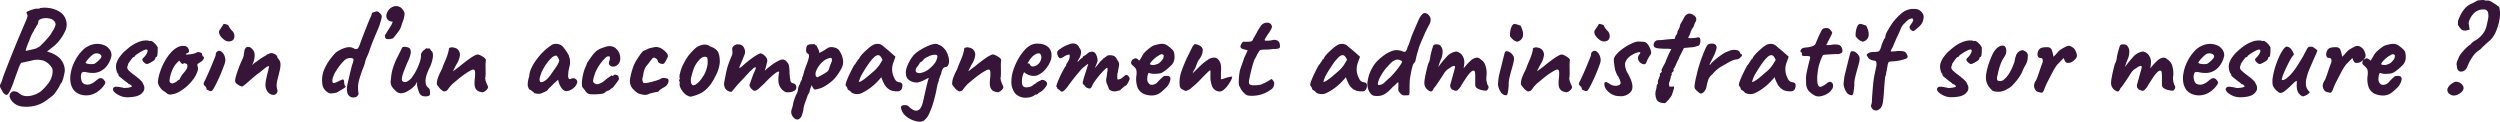 <svg xmlns="http://www.w3.org/2000/svg" width="539.567" height="26.263" viewBox="0 0 539.567 26.263"><path d="M5.684,2.016A3.041,3.041,0,0,1,4.27.448a1.06,1.06,0,0,1,.546-1.26A1.006,1.006,0,0,1,5.474-.84,1.342,1.342,0,0,1,6.216-.5,2.532,2.532,0,0,0,7.49.126,4.108,4.108,0,0,0,9.24-.028a5.011,5.011,0,0,0,1.806-.91,12.629,12.629,0,0,0,1.414-1.5,4.956,4.956,0,0,0,.826-1.484,4.01,4.01,0,0,0,.224-1.33,1.361,1.361,0,0,0-.294-.91A3.649,3.649,0,0,0,11.48-7.518a4.6,4.6,0,0,0-2.716.07q-.2.028-.588.112t-.7.154q-.308.07-.336.07a1.2,1.2,0,0,1-.308.056q-.112,0-.266.266A8.673,8.673,0,0,0,6.1-5.7Q5.8-4.872,5.18-3.164A15.839,15.839,0,0,1,4.186-.742Q3.78-.028,3.472-.1a1.426,1.426,0,0,1-.7-.6q-.224-.392-.49-.868a.948.948,0,0,1,.014-.98A4.1,4.1,0,0,0,2.52-3.01a7.286,7.286,0,0,0,.224-.742q.14-.42.546-1.47t.966-2.464q.56-1.414,1.176-2.926t1.19-2.856q.574-1.344.966-2.268A7.261,7.261,0,0,0,8.064-17q.084-.392-.056-.42a.472.472,0,0,0-.084-.266.294.294,0,0,1-.056-.238q0-.112.49-.308t1.05-.364a1.814,1.814,0,0,1,.812-.112q.14,0,.336-.014t.2-.126q.084,0,.532-.056a4.294,4.294,0,0,1,.98,0,5.868,5.868,0,0,1,3.08,1.078,3.334,3.334,0,0,1,1.176,2.9,3.51,3.51,0,0,1-.392,1.232,10,10,0,0,1-.91,1.512,8.474,8.474,0,0,1-1.162,1.316q-.364.308-.77.63t-.7.532l-.294.21.224.084q.224.084.476.168a5.657,5.657,0,0,1,2.03,1.2,4.078,4.078,0,0,1,1.05,2.016,2.529,2.529,0,0,1,.014,1.036,10.9,10.9,0,0,1-.266,1.218,6.7,6.7,0,0,1-.364,1.022,1.729,1.729,0,0,0-.308.406l-.112.21a1.963,1.963,0,0,1-.224.434q-.224.378-.532.826t-.588.784q-.28.224-.8.63t-1.12.8a5.752,5.752,0,0,1-1.134.588,6.6,6.6,0,0,1-1.764.462,7.594,7.594,0,0,1-1.834.028A3.339,3.339,0,0,1,5.684,2.016ZM7.7-9.6l.462-.1q.462-.1,1.022-.224a5.923,5.923,0,0,0,.84-.238q.14-.084.406-.224a2.318,2.318,0,0,0,.546-.42q.392-.364.826-.84t.882-.994a5.457,5.457,0,0,0,.756-1.134,4.331,4.331,0,0,0,.7-1.456.944.944,0,0,0-.308-.812,1.514,1.514,0,0,0-.7-.462,3.223,3.223,0,0,0-.966-.168,3.2,3.2,0,0,0-.994.126,1.741,1.741,0,0,0-.56.266.552.552,0,0,0-.2.462.96.96,0,0,1-.154.5,3.565,3.565,0,0,1-.294.42.749.749,0,0,1-.182.378l-.154.182a2.53,2.53,0,0,1-.35.686,9.72,9.72,0,0,0-.742,1.638q-.5,1.2-.672,1.736A3.217,3.217,0,0,0,7.7-9.6ZM22.848-.56a4.2,4.2,0,0,1-1.778.546,3.9,3.9,0,0,1-1.75-.252A3.07,3.07,0,0,1,18-1.232a3.9,3.9,0,0,1-.532-1.162,5.305,5.305,0,0,1-.084-2.17,8.6,8.6,0,0,1,.8-2.6A9.453,9.453,0,0,1,19.74-9.492a4.811,4.811,0,0,1,2.016-1.372,4.787,4.787,0,0,1,.8-.21,4.439,4.439,0,0,1,1.078-.014,3.837,3.837,0,0,1,1.148.322,2.03,2.03,0,0,1,.728.518,2.307,2.307,0,0,1,.588.868,2.084,2.084,0,0,1,.112.812,5.159,5.159,0,0,1-.8,1.932A3.964,3.964,0,0,1,23.576-5.1a3.808,3.808,0,0,1-1.12.252,6.617,6.617,0,0,1-1.764-.168q-.672-.14-.882.14a1.855,1.855,0,0,0-.182,1.092,2.714,2.714,0,0,0,.238.882,1.006,1.006,0,0,0,.686.518,2.034,2.034,0,0,0,.924.014q.28-.1.7-.294a4.581,4.581,0,0,0,.434-.308l.42-.336a3.363,3.363,0,0,1,.35-.252.659.659,0,0,1,.28-.14,1.425,1.425,0,0,1,.28-.028.918.918,0,0,1,.588.336,1.58,1.58,0,0,1,.364.588,1.277,1.277,0,0,1-.28.63,5.322,5.322,0,0,1-.742.84A5.982,5.982,0,0,1,22.848-.56ZM22.484-6.8a2.829,2.829,0,0,0,.574-.392,5.745,5.745,0,0,0,.686-.658.994.994,0,0,0,.308-.546q0-.308-.406-.532a1.487,1.487,0,0,0-1.05-.084,1.469,1.469,0,0,0-.532.308,6.922,6.922,0,0,0-.616.574,7.306,7.306,0,0,0-.532.616,3.225,3.225,0,0,0-.308.462.829.829,0,0,0,.448.224,3.059,3.059,0,0,0,.742.084A3.566,3.566,0,0,0,22.484-6.8ZM28.28.168a4.285,4.285,0,0,1-1.386-.826q-.434-.434-.35-.77a.786.786,0,0,1,.2-.308.915.915,0,0,1,.63-.126A8.248,8.248,0,0,1,28.9-1.6q.308,0,.616-.028a4.979,4.979,0,0,0,.574-.084,1.824,1.824,0,0,0,.434-.14Q30.66-1.9,30.6-2a.791.791,0,0,0-.2-.21.515.515,0,0,0-.252-.182.887.887,0,0,0-.252-.042.707.707,0,0,0-.238-.28q-.182-.14-.434-.308-.616-.5-1.12-.9t-.392-.588v-.14q-.2,0-.364-.546a3.409,3.409,0,0,1-.168-.994,2.844,2.844,0,0,1,.238-1.12,5.083,5.083,0,0,1,.616-1.064,8.348,8.348,0,0,1,.77-.9q.532-.5,1.134-.994a8.746,8.746,0,0,1,1.316-.882,6.806,6.806,0,0,1,1.582-.616,4.3,4.3,0,0,1,.9-.084,1.428,1.428,0,0,1,.728.14.512.512,0,0,1,.56.07,3.339,3.339,0,0,1,.672.574,2.847,2.847,0,0,1,.5.728q0,.336-.014.826a7.011,7.011,0,0,1-.07.854q-.056.364-.252.364l-.07.014q-.07.014-.07.154a.971.971,0,0,1-.42.644,7.337,7.337,0,0,1-1.008.588q-.476.224-.728.028-.168-.112-.308-.224a1.224,1.224,0,0,1-.252-.28l-.07-.126a.493.493,0,0,1-.07-.238.317.317,0,0,1,.084-.21l.084-.1a4.123,4.123,0,0,0,.6-.672,2.459,2.459,0,0,0,.294-.546,1.216,1.216,0,0,0,.084-.378q0-.168-.07-.21a.663.663,0,0,0-.294-.042,1.942,1.942,0,0,0-.6.224,9.517,9.517,0,0,0-.966.546,6.153,6.153,0,0,0-.784.574q-.112.2-.154.252A.182.182,0,0,1,31-8.232q0-.112-.14.028a4.332,4.332,0,0,0-.336.392q-.2.252-.392.532t-.308.448a1.468,1.468,0,0,1-.126.462.779.779,0,0,0-.07.434.878.878,0,0,0,.28.532q.252.252.728.644.98.728,1.47,1.148a5.234,5.234,0,0,1,.686.672,1.28,1.28,0,0,1,.252.5,1.467,1.467,0,0,1,.112,1.5,2.342,2.342,0,0,1-1.12.966,4.027,4.027,0,0,1-.98.266,7.514,7.514,0,0,1-1.47.112A3.525,3.525,0,0,1,28.28.168ZM39.256-.224a1.25,1.25,0,0,1-.882-.07,4.159,4.159,0,0,1-.6-.462,2.727,2.727,0,0,1-.812-.63,3.207,3.207,0,0,1-.56-.854,1.486,1.486,0,0,1-.168-.7,9.427,9.427,0,0,1,.462-2.128,13.157,13.157,0,0,1,.98-2.24,10.359,10.359,0,0,1,1.372-1.946A4.905,4.905,0,0,1,40.712-10.5a2.593,2.593,0,0,1,1.2-.168.966.966,0,0,1,.868.532q.42.812-.2,1.036a.385.385,0,0,0-.2.07.209.209,0,0,0-.112.182,1.615,1.615,0,0,0,.616.014A6.662,6.662,0,0,0,43.918-9a1.866,1.866,0,0,0,.686-.266.645.645,0,0,1,.252-.084,3.674,3.674,0,0,1,.42.056q.476.14.476.336a1.2,1.2,0,0,0,.084.35q.084.238.2.238.2.028.1.392a1.525,1.525,0,0,1-.658.756q-.532.336-.658.434t-.042.406A1.807,1.807,0,0,1,44.744-5.1a5.88,5.88,0,0,1-.84,1.568A9.625,9.625,0,0,1,42.518-2,9.786,9.786,0,0,1,40.866-.8,4.2,4.2,0,0,1,39.256-.224Zm.084-2.352a1.174,1.174,0,0,0,.392-.126q.28-.126.448-.21.112-.112.294-.266a.832.832,0,0,1,.294-.182.13.13,0,0,0,.14-.1,3.079,3.079,0,0,1,.2-.42,7.26,7.26,0,0,1,.672-.966,4.217,4.217,0,0,0,.728-.994,1.138,1.138,0,0,0,.028-.826.185.185,0,0,0-.154-.14,1.237,1.237,0,0,1-.322-.14.459.459,0,0,0-.378.126q-.1.126-.406-.126l-.448-.56-.476.476a4.524,4.524,0,0,0-.8,1.12A7.124,7.124,0,0,0,39-4.536,7.608,7.608,0,0,0,38.752-3.3a.656.656,0,0,0,.14.56A.808.808,0,0,0,39.34-2.576ZM47.6-.924a1.575,1.575,0,0,1-.476-.168L46.76-1.26a.762.762,0,0,0-.07-.28.762.762,0,0,1-.07-.28,1.4,1.4,0,0,1-.392-.364.551.551,0,0,1-.084-.56q.168-.308.462-.938T47.25-5.11q.35-.8.658-1.554t.532-1.3q.224-.546.252-.658a3.105,3.105,0,0,1,.042-.392.691.691,0,0,1,.35-.476.66.66,0,0,1,.756-.028,1.789,1.789,0,0,1,.672.77,2.756,2.756,0,0,1,.28,1.274,4.528,4.528,0,0,1-.28.994q-.28.8-.742,1.89T48.748-2.38q-.42.812-.63,1.134A.61.61,0,0,1,47.6-.924Zm3.808-10.724a1.516,1.516,0,0,1-.8-.308,3.448,3.448,0,0,1-.826-.784,1.633,1.633,0,0,1-.364-1.008,1.265,1.265,0,0,1,.252-.518q.252-.378.49-.742a1.784,1.784,0,0,0,.238-.42,2.068,2.068,0,0,1,.532.084,2.184,2.184,0,0,1,.5.2,3.736,3.736,0,0,0,.812,1.19,1.508,1.508,0,0,1,.5,1.106,1.205,1.205,0,0,1-.308.91A1.478,1.478,0,0,1,51.408-11.648ZM61.152-.112a1.427,1.427,0,0,1-.812-.266,1.987,1.987,0,0,1-.644-.756A2.511,2.511,0,0,1,59.444-2.3a6.536,6.536,0,0,1,.154-1.19q.154-.77.462-1.946a3.084,3.084,0,0,1,.1-.5A.634.634,0,0,0,60.2-6.16a.31.31,0,0,0-.014-.1.065.065,0,0,0-.07-.042,1.123,1.123,0,0,0-.6.294q-.378.294-.854.686a1.925,1.925,0,0,0-.182.14l-.2.168q-.1.084-.21.168a7.992,7.992,0,0,0-.854.644q-.574.476-1.176,1.008t-1.05.9q-.224.168-.378.28a.5.5,0,0,1-.21.112,2.417,2.417,0,0,1-.434-.154,2.743,2.743,0,0,1-.728-.448.875.875,0,0,1-.35-.686A4.822,4.822,0,0,1,53.1-4.2q.21-.756.6-1.792t.9-2.1a2.506,2.506,0,0,0,.168-.672q.056-.42.126-.826a1.1,1.1,0,0,1,.266-.6.566.566,0,0,1,.21-.21.54.54,0,0,1,.266-.07,1.174,1.174,0,0,1,.532.126,1.457,1.457,0,0,1,.476.406,1.664,1.664,0,0,1,.462,1.05,3.7,3.7,0,0,1-.1,1.162,4.882,4.882,0,0,1-.308.91q-.168.35-.168.294a1.4,1.4,0,0,0,.322-.28,3.407,3.407,0,0,1,.742-.532,13.671,13.671,0,0,1,1.12-.8q.392-.238.6-.35a2.22,2.22,0,0,0,.378-.252.985.985,0,0,1,.21-.14l.07-.028a.784.784,0,0,0,.294-.112.862.862,0,0,1,.406-.112A1.553,1.553,0,0,1,61.264-9a1.722,1.722,0,0,1,.532.336.6.6,0,0,1,.224.434.19.19,0,0,0,.056.14.918.918,0,0,1,.112.14,4.169,4.169,0,0,1,.322.462,1.844,1.844,0,0,1,.182.938,6.537,6.537,0,0,1-.2,1.316q-.2.868-.42,1.708a5.3,5.3,0,0,0-.21,1.386,3.04,3.04,0,0,0,.1.784,1.514,1.514,0,0,1,.084.434.9.9,0,0,1-.224.518A.792.792,0,0,1,61.152-.112ZM79.044.336a2.241,2.241,0,0,1-.686.126A1.381,1.381,0,0,1,77.5.112a1.647,1.647,0,0,1-.378-.644,4.157,4.157,0,0,1-.1-1.064,8.181,8.181,0,0,1,.21-1.2q.182-.784.392-1.68t.392-1.6a7.223,7.223,0,0,1,.294-.952q.2-.672.084-.84t-.672-.2a1.912,1.912,0,0,0-1.344.616,10.654,10.654,0,0,0-1.6,2.044,5.49,5.49,0,0,0-.812,1.694,1.675,1.675,0,0,0-.028.91.239.239,0,0,0,.21.126.966.966,0,0,0,.392-.07,4.576,4.576,0,0,0,.518-.224,4.877,4.877,0,0,1,.49-.238q.294-.126.574-.238a.248.248,0,0,1,.238.2,1.423,1.423,0,0,1,.07.476,2.324,2.324,0,0,0,.07.42.606.606,0,0,0,.266.42q.112.084-.462.448t-1.47.868a6.112,6.112,0,0,1-1.246.2,1.492,1.492,0,0,1-.882-.364,2.37,2.37,0,0,1-.994-1.764A5.916,5.916,0,0,1,72.044-5.4a10.994,10.994,0,0,1,1.19-2.17A15.434,15.434,0,0,1,74.62-9.24a4.594,4.594,0,0,1,.7-.448,6.232,6.232,0,0,1,1.2-.532,3.131,3.131,0,0,1,1.19-.182,1.931,1.931,0,0,1,.938.35.88.88,0,0,0,.686-.028,2.068,2.068,0,0,0,.434-.784q.5-1.4,1.064-2.842t1.176-2.926a3.9,3.9,0,0,0,.35-.826.868.868,0,0,1,.182-.406l.784-.252a.8.8,0,0,1,.714.28,1.732,1.732,0,0,1,.518.7,5.876,5.876,0,0,1-.224,1.106A14.907,14.907,0,0,1,83.608-14q-.448,1.036-.882,2.086T81.9-9.688q-.308.868-.56,1.4A4.366,4.366,0,0,0,81-7.364a8.251,8.251,0,0,1-.406,1.3q-.238.574-.322.8-.364,1.064-.56,1.75a7.5,7.5,0,0,0-.252,1.176,5.464,5.464,0,0,0-.028.952q.028.462.112,1.05a.641.641,0,0,1-.154.322A1.556,1.556,0,0,1,79.044.336Zm7.364-12.488a4.173,4.173,0,0,1-.686,0q-.406-.028-.49-.532a.6.6,0,0,1,.056-.364,2.76,2.76,0,0,1,.224-.364q.336-.56.77-1.232a5.227,5.227,0,0,0,.574-1.092.62.62,0,0,1,.028-.2,1.2,1.2,0,0,1-.98-.336,1.229,1.229,0,0,1-.294-1.33,2.38,2.38,0,0,1,.966-1.33,2.1,2.1,0,0,1,.952-.336,2.029,2.029,0,0,1,.952.2,2.12,2.12,0,0,1,.784.854,1.151,1.151,0,0,1,.168.938,5.412,5.412,0,0,1-.294,1.2q-.21.56-.378,1.092a3.921,3.921,0,0,1-.686,1.3q-.518.686-.994,1.246.028.112-.168.14A2.649,2.649,0,0,0,86.408-12.152Zm6.58,12.1a1.976,1.976,0,0,1-.448-.77q-.168-.49-.336-1.134a1.724,1.724,0,0,1-.042-.5,2.181,2.181,0,0,0-.014-.448,4.65,4.65,0,0,1-.266.5,1.734,1.734,0,0,1-.35.448q-.112.112-.5.434a4.207,4.207,0,0,1-.784.518,2.837,2.837,0,0,1-1.638.546,1.694,1.694,0,0,1-1.246-.714,2.762,2.762,0,0,1-.728-.924,2,2,0,0,1-.112-1.344,10.924,10.924,0,0,1,.28-1.918,15.316,15.316,0,0,1,.924-2.506q.588-1.148.9-1.792a6.985,6.985,0,0,1,.392-.756,1.862,1.862,0,0,1,1.036.014q.616.154.672.546a1.6,1.6,0,0,1,0,1.05,7.348,7.348,0,0,1-.672,1.75q-.392.952-.742,1.848a6.268,6.268,0,0,0-.42,1.512q-.07.616.322.756a.936.936,0,0,0,.742-.028,2.991,2.991,0,0,0,1.162-1.008,11.489,11.489,0,0,0,1.428-2.66,8.335,8.335,0,0,0,.336-.994,4.9,4.9,0,0,0,.14-.966.973.973,0,0,1,.182-.7,1.726,1.726,0,0,1,.574-.56,1.267,1.267,0,0,1,.308-.266q.2-.126.252.014l.448-.028q.112-.028.252.224a1.228,1.228,0,0,0,.28.364q.308.252.28,1.092A7.189,7.189,0,0,1,94.92-6.1a15.453,15.453,0,0,0-.714,1.736A4.666,4.666,0,0,0,94-3.22a3.717,3.717,0,0,0,.084.854,1.448,1.448,0,0,0,.5.714.813.813,0,0,1,.35.658,4.678,4.678,0,0,1,.014.8q-.056.252-.434.35A2.127,2.127,0,0,1,93.7.2,1.581,1.581,0,0,1,92.988-.056Zm13.356-.616a2.77,2.77,0,0,1-1.022-.266,1.532,1.532,0,0,1-.658-.854,3.445,3.445,0,0,1-.1-.938q.014-.49.07-.952a6.764,6.764,0,0,0,.056-.8v-.532q-.056-.42-.21-.518t-.518.042a10.045,10.045,0,0,0-1.274.742q-.686.462-1.428,1.064T99.736-2.408a11.521,11.521,0,0,0-.91,1.092.792.792,0,0,1-.6.42.451.451,0,0,1-.476-.056q-.252-.168-.532-.392-.2-.224-.462-.574a4.042,4.042,0,0,1-.322-.462,4.315,4.315,0,0,1,.07-.812,4.287,4.287,0,0,1,.224-.756q.154-.392.378-.9.112-.2.21-.406t.238-.462a8.3,8.3,0,0,1,.322-.9q.21-.5.406-.952.308-.728.476-1.26a9.4,9.4,0,0,0,.28-1.148.2.2,0,0,1,.028-.168.251.251,0,0,1,.168-.14h.056a1.054,1.054,0,0,1,.742-.042,1.84,1.84,0,0,1,.826.322,1.573,1.573,0,0,1,.56,1.316,4.749,4.749,0,0,1-.84,2.128q-.2.448-.406.826a1.393,1.393,0,0,0-.21.518l.224-.168q.224-.168.532-.406t.532-.378q.14-.14.616-.518t1.036-.8q.56-.42.9-.644a5.624,5.624,0,0,1,.784-.462,2.136,2.136,0,0,1,.588-.238,1.649,1.649,0,0,1,.686.2,4.424,4.424,0,0,1,.756.462,1.011,1.011,0,0,1,.406.49,2.025,2.025,0,0,1-.028.294,2.146,2.146,0,0,0-.028.322q-.028.448-.014,1.078t.014,1.26a5.245,5.245,0,0,1-.112,1.134l.028.042a.549.549,0,0,1,.056.126.106.106,0,0,0-.014.1l.014.07q.056.2.126.392t.182.434q.112.238.252.6a1.113,1.113,0,0,1-.406.714A1.676,1.676,0,0,1,106.344-.672Zm12.516.28a2.159,2.159,0,0,1-.588.042,2.944,2.944,0,0,1-.63-.084q-.266-.07-.266-.154a.124.124,0,0,0-.14-.14l-.308-.238a2.814,2.814,0,0,0-.56-.35,2.206,2.206,0,0,1-.322-.91,5.217,5.217,0,0,1,.322-1.834,4.731,4.731,0,0,1,.5-1.89,11.1,11.1,0,0,1,1.2-1.946,14.207,14.207,0,0,1,1.512-1.694,8.207,8.207,0,0,1,1.4-1.106,1.515,1.515,0,0,1,1.05-.42,2.158,2.158,0,0,1,1.162.252,2.027,2.027,0,0,1,.616.56q.336.42.644.882a6.248,6.248,0,0,1,.476.826q.084.308.154.546a2.918,2.918,0,0,1,.1.574,5.324,5.324,0,0,1-.056,1.008q-.14.5-.238,1.022a5.636,5.636,0,0,0-.1,1.05,1.036,1.036,0,0,0,.126.756q.182.224.546.028a.87.87,0,0,1,.7-.042.856.856,0,0,1,.518.448.939.939,0,0,1-.1.826,2.249,2.249,0,0,1-.532.7,3.1,3.1,0,0,1-.826.546,2.132,2.132,0,0,1-.882.21.976.976,0,0,1-.588-.238,2.336,2.336,0,0,1-.56-.658,4.643,4.643,0,0,1-.42-.924l-.168-.644-1.008.924q-.364.392-.714.714a2.732,2.732,0,0,0-.434.462,1.187,1.187,0,0,1-.546.448Q119.5-.644,118.86-.392Zm.756-2.688a3.427,3.427,0,0,0,.826-.672,8.767,8.767,0,0,0,.686-.882q.336-.49.728-1.05a9.158,9.158,0,0,0,.686-1.036,3.641,3.641,0,0,0,.322-.84,4.525,4.525,0,0,0-.308-.658q-.2-.35-.392-.378a1.562,1.562,0,0,0-.938.476,8.134,8.134,0,0,0-1.19,1.372,4.151,4.151,0,0,0-.294.448q-.182.308-.336.574a2.584,2.584,0,0,0-.182.35,2.571,2.571,0,0,0-.238.518q-.154.406-.266.812a2.54,2.54,0,0,0-.112.574,1.744,1.744,0,0,0,.042.364.324.324,0,0,0,.266.252A1.084,1.084,0,0,0,119.616-3.08Zm10.7,2.856a5.335,5.335,0,0,1-.91-.056,1,1,0,0,1-.434-.168q-.14-.112-.364-.308a3.505,3.505,0,0,0-.392-.574q-.28-.35-.392-.462a3.793,3.793,0,0,1-.07-1.148,9.285,9.285,0,0,1,.238-1.568,9.621,9.621,0,0,1,.476-1.512,4.665,4.665,0,0,0,.2-.448l.084-.224a1.989,1.989,0,0,1,.35-.672q.35-.532.784-1.12a5.917,5.917,0,0,1,.714-.84,2.7,2.7,0,0,1,.6-.476,3.978,3.978,0,0,1,.714-.364q.308-.112.84-.294a2.981,2.981,0,0,1,.952-.182,2.4,2.4,0,0,1,.84.168,1.645,1.645,0,0,1,.756.588,2.307,2.307,0,0,1,.644,1.2,2.942,2.942,0,0,1,.028,1.2,1.681,1.681,0,0,1-.56.91,1.447,1.447,0,0,1-.9.364,1.07,1.07,0,0,1-.84-.378.886.886,0,0,1-.112-.378,1.514,1.514,0,0,1,.112-.462,2.581,2.581,0,0,0,.112-.7q0-.308-.252-.308a.825.825,0,0,0-.588.21q-.224.21-.672.686-.2.224-.5.63a9.051,9.051,0,0,0-.6.91,10.322,10.322,0,0,0-.518,1.008q-.308.924-.378,1.19l-.07.266a.761.761,0,0,1-.028.21.762.762,0,0,0-.028.21.594.594,0,0,0,.392.532.912.912,0,0,0,.518.182,3.132,3.132,0,0,0,.826-.294,3.88,3.88,0,0,0,.854-.588,6.2,6.2,0,0,1,.854-.644q.308-.2.49-.336t.182-.028q0,.112.084.112a.307.307,0,0,0,.2-.112.412.412,0,0,1,.42-.182,1.5,1.5,0,0,1,.462.154q.21.112.21.2a.426.426,0,0,0,.112.42.87.87,0,0,1-.07.294.831.831,0,0,1-.182.294q-.14.2-.406.56t-.49.644l-.224.28a.225.225,0,0,0-.21.056q-.1.084-.21.2a2.042,2.042,0,0,1-.42.294.756.756,0,0,1-.308.1,1.52,1.52,0,0,1-.294.14.13.13,0,0,0-.1.14,1.763,1.763,0,0,1-1.008.378A11.328,11.328,0,0,1,130.312-.224Zm11.76-.028a1.735,1.735,0,0,1-.84.14,5.163,5.163,0,0,1-1.288-.308,1.518,1.518,0,0,1-.392-.252,6.308,6.308,0,0,1-.672-.588,2.4,2.4,0,0,1-.448-.56,2.65,2.65,0,0,1-.266-1.9,13.837,13.837,0,0,1,.882-3.024,10.165,10.165,0,0,1,.6-1.064q.406-.644.812-1.19a2.473,2.473,0,0,1,.574-.63l.308-.112a6.551,6.551,0,0,0,.784-.364,4.046,4.046,0,0,1,.49-.14q.35-.084.728-.154a1.637,1.637,0,0,1,.518-.042,2.423,2.423,0,0,1,1.162.406,3.937,3.937,0,0,1,.994.868.878.878,0,0,1,.252.854,1.411,1.411,0,0,1-.154.35q-.154.294-.322.588a3.579,3.579,0,0,1-.28.434.548.548,0,0,1-.49.14,1.253,1.253,0,0,1-.63-.224.692.692,0,0,1-.308-.532.751.751,0,0,0-.406-.42l-.35-.2q-.224,0-.588.448t-.756,1.008a2.977,2.977,0,0,0-.714,1.078,5.309,5.309,0,0,0-.28,1.064,4.527,4.527,0,0,1-.154.742,1.111,1.111,0,0,0,0,.7q.112.42.28.476a2.685,2.685,0,0,0,.686-.042q.434-.07.924-.2t.994-.28a8.859,8.859,0,0,0,.9-.322,1.339,1.339,0,0,1,.924-.266q.392.07.588.126a.455.455,0,0,1,.308.476,1.47,1.47,0,0,1-.252.77,1.852,1.852,0,0,1-.728.658,5.042,5.042,0,0,0-.8.49q-.35.266-.35.406a.493.493,0,0,0-.238.07.267.267,0,0,1-.21.042,4.312,4.312,0,0,0-.448.084q-.392.084-.8.2A2.525,2.525,0,0,0,142.072-.252Zm9.3.5a1.242,1.242,0,0,1-.588-.07,5.691,5.691,0,0,1-.56-.294A4.012,4.012,0,0,1,149.2-1.288a2.215,2.215,0,0,1-.378-1.176,1.052,1.052,0,0,0,.014-.448l-.042-.2q-.168-.14-.112-.182a.267.267,0,0,0,.084-.154q.224-.056.056-.308a2.329,2.329,0,0,1,.1-1.022,8.284,8.284,0,0,1,.49-1.5q.14-.308.406-.812t.6-1.022a6.528,6.528,0,0,1,.616-.826,15.011,15.011,0,0,1,1.106-1.148,3.292,3.292,0,0,1,1.106-.672,2.672,2.672,0,0,1,1.134-.2,1.714,1.714,0,0,1,1.022.392,3.648,3.648,0,0,1,1.2.6,2.043,2.043,0,0,1,.728,1.134,5.859,5.859,0,0,1,.154,1.918,7.692,7.692,0,0,1-.966,2.842A10.332,10.332,0,0,1,155.47-2.3a8.473,8.473,0,0,1-1.246,1.288,5,5,0,0,1-1.372.784A9.536,9.536,0,0,1,151.368.252ZM153.8-3.976a5.436,5.436,0,0,0,.574-.98,7.751,7.751,0,0,0,.406-1.316,3.31,3.31,0,0,0,.1-.756,5.851,5.851,0,0,0-.028-.826q-.042-.378-.21-.406a1.068,1.068,0,0,0-.742-.014,2.326,2.326,0,0,0-.882.686,6.764,6.764,0,0,0-.714.938,5.369,5.369,0,0,0-.476,1.036q-.21.6-.462,1.554a2.574,2.574,0,0,0-.014,1.484q.21.56.826.308A4.868,4.868,0,0,0,153.8-3.976Zm18,3.3a2.374,2.374,0,0,1-.616-.364,2.627,2.627,0,0,1-.742-.924,3.236,3.236,0,0,1-.294-1.6,5.685,5.685,0,0,1,.126-1.19q.1-.35-.1-.378-.14-.028-.56.252a9.791,9.791,0,0,0-1.092.9q-.672.616-1.624,1.624-.336.28-.742.686a3.038,3.038,0,0,1-.812.6.594.594,0,0,1-.714-.084l-.28-.252a1.411,1.411,0,0,1-.336-.448.668.668,0,0,1-.084-.476l.784-2.184q.336-.728.462-1.064a1.215,1.215,0,0,0,.112-.42q-.014-.084-.154-.056a1.174,1.174,0,0,0-.476.294,2.445,2.445,0,0,0-.42.434q-.112,0-.294.224a5.134,5.134,0,0,1-.35.392q-.168.168-.588.63t-.9.966a10.459,10.459,0,0,0-.84.9q-.476.56-.84,1.008t-.448.448a1.623,1.623,0,0,1-.91-.336,1.5,1.5,0,0,1-.546-.756,1.949,1.949,0,0,1-.028-1.134q.14-.826.532-2.646.112-.42.21-.728t.21-.616q.112-.308.266-.7t.406-.952a1.778,1.778,0,0,0,.112-.742q-.028-.35-.056-.574a.882.882,0,0,1,.266-.672,1.461,1.461,0,0,1,.6-.35,1,1,0,0,1,.532-.042,1.3,1.3,0,0,1,1.064.56,2.083,2.083,0,0,1,.308.924,1.656,1.656,0,0,1-.112.756q-.14.336-.224.56l-.308.756q-.28.644-.406.938a2.04,2.04,0,0,0-.14.392,1.294,1.294,0,0,0-.014.182q.028.084.252-.084t.546-.462q.322-.294.6-.518.5-.42,1.078-.854a12.834,12.834,0,0,1,1.134-.77,4.478,4.478,0,0,1,.924-.448,1.686,1.686,0,0,1,.882.476,2.155,2.155,0,0,1,.518.672,1.255,1.255,0,0,1,.042.756q-.1.336-.154.616-.028.112-.112.42t-.168.574l-.084.266.168-.168q.168-.168.448-.406t.56-.434a9.256,9.256,0,0,1,2.226-1.358,1.157,1.157,0,0,1,1.414.49,1.458,1.458,0,0,1,.434.84,8.235,8.235,0,0,1,.1,1.428q.028.364.07.812a7.174,7.174,0,0,0,.112.784,1.511,1.511,0,0,0,.126.42.764.764,0,0,0,.308.21,3.356,3.356,0,0,0,.42.154.8.8,0,0,1,.434.714.8.8,0,0,1-.406.8,2.219,2.219,0,0,1-.882.308A5.228,5.228,0,0,1,171.808-.672ZM174.44,5.18a.882.882,0,0,1-.8-.2,1.9,1.9,0,0,1-.616-.84,1.518,1.518,0,0,1-.014-1.092q.056-.168.168-.546a3.645,3.645,0,0,0,.14-.658,5.164,5.164,0,0,1,.168-.658q.14-.462.322-.91a5.919,5.919,0,0,1,.294-.644,1.96,1.96,0,0,0,.238-.644,3.2,3.2,0,0,0,.07-.56q.056-.2.154-.448a1.508,1.508,0,0,1,.21-.392,3.4,3.4,0,0,1,.168-.49,2.385,2.385,0,0,1,.252-.462,3.83,3.83,0,0,0,.1-.476q.042-.28.154-.308a1.891,1.891,0,0,0,.042-.224,1.241,1.241,0,0,1,.1-.308,7.156,7.156,0,0,1,.252-.9q.2-.588.476-1.288a8.444,8.444,0,0,0,.42-1.414q.112-.6-.308-.77a.613.613,0,0,1-.28-.5,2.1,2.1,0,0,1,.056-.826q.112-.434.336-.518a1.873,1.873,0,0,1,.616-.14,5.337,5.337,0,0,1,.658-.014q.294.014.266.07a.156.156,0,0,0,.14.168q.056-.084.238.238a7.283,7.283,0,0,1,.35.714,1.732,1.732,0,0,1,.168.532.7.7,0,0,0-.056.126q0,.014.112.014l.308-.154q.308-.154.658-.364a2.714,2.714,0,0,0,.462-.322l.154-.07a.9.9,0,0,0,.266-.182,2.059,2.059,0,0,1,1.218-.084,2.171,2.171,0,0,1,1.05.5A4.874,4.874,0,0,1,184-8.12a3.047,3.047,0,0,1-.1,2.016,4.509,4.509,0,0,1-.238.462q-.182.322-.35.588l-.168.266a7.735,7.735,0,0,1-1.414,1.68,9.931,9.931,0,0,1-1.666,1.176,3.132,3.132,0,0,1-.77.364,7.437,7.437,0,0,1-.9.252.9.9,0,0,1-.49.028,1.98,1.98,0,0,1-.56-.952q-.14.364-.266.714t-.154.462q-.028.2-.056.322a.353.353,0,0,1-.14.21l-.028.112a1.128,1.128,0,0,1-.2.336q-.28.812-.448,1.274t-.266.756q-.1.294-.182.63a6.24,6.24,0,0,1-.35,1.6A1.443,1.443,0,0,1,174.44,5.18Zm4.172-9.1.392-.2q.28-.14.658-.35t.7-.42a2.122,2.122,0,0,0,.462-.378.972.972,0,0,0,.252-.406,5.238,5.238,0,0,1,.14-.518q.084-.224.2-.5t.2-.532a.9.9,0,0,0,.1-.462.606.606,0,0,0-.182-.406,1.39,1.39,0,0,0-.518.084,3.44,3.44,0,0,0-.924.448,4.328,4.328,0,0,0-1.022.98,4.665,4.665,0,0,0-.784,1.358,1.608,1.608,0,0,0-.084.952A.427.427,0,0,0,178.612-3.92Zm7.336,3.332a1.225,1.225,0,0,0-.49-.448q-.378-.224-.378-.336a.88.88,0,0,0-.126-.35,1.493,1.493,0,0,0-.238-.35q-.14-.168.084-.826a16.125,16.125,0,0,1,.672-1.61q.448-.952.98-1.932a3.213,3.213,0,0,0,.448-.588,2.992,2.992,0,0,1,.336-.476.317.317,0,0,1,.084-.21.252.252,0,0,1,.2-.1l.224-.448a3.233,3.233,0,0,1,.336-.448,8.451,8.451,0,0,1,.714-.742q.434-.406.854-.77a4.364,4.364,0,0,1,.728-.532,2,2,0,0,1,1.218-.364,1.787,1.787,0,0,1,1.078.392q.084.084.378.336t.672.56q.378.308.658.56l1.036.924-.5,1.4a4.079,4.079,0,0,0-.168,1.96,4.627,4.627,0,0,0,.532,1.456,1.147,1.147,0,0,0,.378.476,1.433,1.433,0,0,0,.63.224.908.908,0,0,1,.42.168.513.513,0,0,1,.2.448,1.544,1.544,0,0,1-.238.966.908.908,0,0,1-.518.35,3.744,3.744,0,0,1-1.764-.2,3.084,3.084,0,0,1-1.512-1.6,3.8,3.8,0,0,1-.294-.63,4.772,4.772,0,0,1-.21-.6q-.112.14-.294.35t-.35.378A11.679,11.679,0,0,1,188.3-.574,2.4,2.4,0,0,1,185.948-.588Zm1.54-2.324a1.143,1.143,0,0,0,.616-.21,9.275,9.275,0,0,0,1.12-.8q.952-.812,1.568-1.344A7.433,7.433,0,0,0,192-6.636l.616-1.008a2.537,2.537,0,0,0-.5-.84.684.684,0,0,0-.448-.2,1.416,1.416,0,0,0-.868.462,8.765,8.765,0,0,0-1.134,1.344q-.63.882-1.414,2.2a6.454,6.454,0,0,0-.56,1.19Zm13.944,8.428a2.087,2.087,0,0,1-1.3.112,5.324,5.324,0,0,1-1.568-.546,4.406,4.406,0,0,1-1.246-.938,3.009,3.009,0,0,1-.448-.672,2.586,2.586,0,0,1-.252-.742q-.056-.35.14-.462a1.06,1.06,0,0,1,.6-.168,2.048,2.048,0,0,1,.616.084q.266.084.266.2a6.626,6.626,0,0,0,.6.49,2.759,2.759,0,0,0,.574.322,1.026,1.026,0,0,0,.714.07,1.451,1.451,0,0,0,.6-.378,3.474,3.474,0,0,0,.406-.77,5.863,5.863,0,0,0,.294-1.05L201.516.7q.308-1.4.6-2.646t.49-1.806a.461.461,0,0,0-.14.028.707.707,0,0,0-.168.084l-.336.168-.336.168a4.593,4.593,0,0,1-.644.294q-.28.1-.5.154a1.307,1.307,0,0,1-.532.084,1.76,1.76,0,0,0-.28-.028,2.051,2.051,0,0,1-.728-.182,2.522,2.522,0,0,1-.756-.462,1.645,1.645,0,0,1-.364-.518,1.917,1.917,0,0,1-.14-.574q-.028-.308-.028-.616a4.814,4.814,0,0,1,.448-1.5,8.222,8.222,0,0,1,1.316-2.114,7.586,7.586,0,0,1,1.4-1.064,12.786,12.786,0,0,1,1.778-.91,4.114,4.114,0,0,1,1.5-.378,1.518,1.518,0,0,1,.266.028.657.657,0,0,1,.294.14,2.3,2.3,0,0,1,.952.518,3.851,3.851,0,0,1,.84,1.05,6.13,6.13,0,0,1,.378.952,3.622,3.622,0,0,1,.154,1.064,1.771,1.771,0,0,1-.154.77q-.154.322-.294.378a.251.251,0,0,1-.14.07q-.084.014-.2.042a.916.916,0,0,0-.224.056.934.934,0,0,0-.322.294,2.332,2.332,0,0,0-.294.714l-.056.28a1.6,1.6,0,0,1-.084.28.344.344,0,0,1-.07.126.61.61,0,0,0-.1.238.936.936,0,0,1-.1.322,2.327,2.327,0,0,0-.126.266.787.787,0,0,0-.028.182v.126l-.112.308q-.084.28-.154.5a1.389,1.389,0,0,0-.07.28l-.112.56q-.056.308-.126.616t-.126.588q-.056.28-.14.56a19.148,19.148,0,0,1-1.246,3.724A3.519,3.519,0,0,1,201.432,5.516ZM199.78-5.348q.056.616,1.036.518A4.119,4.119,0,0,0,203-5.992a5.187,5.187,0,0,0,.854-.9,3,3,0,0,0,.518-1.036,1.087,1.087,0,0,0,.07-.63q-.07-.182-.49-.21a2.945,2.945,0,0,0-1.134.238,7.548,7.548,0,0,0-1.218.658,2.265,2.265,0,0,1-.616.644.7.7,0,0,1-.322.126q-.07-.014.042.042a1.831,1.831,0,0,1-.112.2l-.112.168a3.5,3.5,0,0,1-.336.476,1.941,1.941,0,0,0-.266.392A1.056,1.056,0,0,0,199.78-5.348ZM217.56-.672a2.77,2.77,0,0,1-1.022-.266,1.532,1.532,0,0,1-.658-.854,3.445,3.445,0,0,1-.1-.938q.014-.49.07-.952a6.762,6.762,0,0,0,.056-.8v-.532q-.056-.42-.21-.518t-.518.042a10.046,10.046,0,0,0-1.274.742q-.686.462-1.428,1.064t-1.526,1.274a11.522,11.522,0,0,0-.91,1.092.792.792,0,0,1-.6.42.451.451,0,0,1-.476-.056q-.252-.168-.532-.392-.2-.224-.462-.574a4.044,4.044,0,0,1-.322-.462,4.316,4.316,0,0,1,.07-.812,4.289,4.289,0,0,1,.224-.756q.154-.392.378-.9.112-.2.21-.406t.238-.462a8.3,8.3,0,0,1,.322-.9q.21-.5.406-.952.308-.728.476-1.26a9.4,9.4,0,0,0,.28-1.148.2.2,0,0,1,.028-.168.251.251,0,0,1,.168-.14h.056a1.054,1.054,0,0,1,.742-.042,1.84,1.84,0,0,1,.826.322,1.573,1.573,0,0,1,.56,1.316,4.749,4.749,0,0,1-.84,2.128q-.2.448-.406.826a1.393,1.393,0,0,0-.21.518l.224-.168q.224-.168.532-.406t.532-.378q.14-.14.616-.518t1.036-.8q.56-.42.9-.644a5.624,5.624,0,0,1,.784-.462,2.136,2.136,0,0,1,.588-.238,1.649,1.649,0,0,1,.686.2,4.425,4.425,0,0,1,.756.462,1.011,1.011,0,0,1,.406.49,2.026,2.026,0,0,1-.028.294,2.147,2.147,0,0,0-.028.322q-.028.448-.014,1.078t.014,1.26a5.245,5.245,0,0,1-.112,1.134l.028.042a.549.549,0,0,1,.056.126.106.106,0,0,0-.014.1l.014.07q.056.2.126.392t.182.434q.112.238.252.6a1.113,1.113,0,0,1-.406.714A1.676,1.676,0,0,1,217.56-.672ZM223.636.5a3.058,3.058,0,0,1-2.366-.9,3.938,3.938,0,0,1-.826-2.744,7.433,7.433,0,0,1,.378-2.212A12.936,12.936,0,0,1,221.83-7.7a10.961,10.961,0,0,1,1.386-2,4.568,4.568,0,0,1,1.512-1.19,2.552,2.552,0,0,1,.6-.21,2.961,2.961,0,0,1,.63-.07,7.259,7.259,0,0,1,.742.042,2.993,2.993,0,0,1,.77.182,2.439,2.439,0,0,1,1.134.756,2.4,2.4,0,0,1,.49,1.624,3.524,3.524,0,0,1-.056.6,2.59,2.59,0,0,1-.2.63,5.98,5.98,0,0,1-1.106,1.764A4.314,4.314,0,0,1,226.184-4.4a1.735,1.735,0,0,1-.434.154,2.208,2.208,0,0,1-.434.042,3.06,3.06,0,0,1-1.05-.168,3.547,3.547,0,0,1-.854-.448l-.224-.2-.14.28a5.928,5.928,0,0,0-.266.9,3.171,3.171,0,0,0-.07.532q0,.336.028.686a1.263,1.263,0,0,0,.168.574.8.8,0,0,0,.294.224,1.105,1.105,0,0,0,.462.084q.168,0,.322-.014a1.772,1.772,0,0,0,.266-.042,1.933,1.933,0,0,0,.826-.378,4.206,4.206,0,0,1,.686-.462l.112-.056-.028-.084q.476-.252.644-.322a1.554,1.554,0,0,0,.252-.126A.348.348,0,0,1,227-3.332a1.051,1.051,0,0,1,.77.21.784.784,0,0,1,.378.658,1.187,1.187,0,0,1-.238.532,4.493,4.493,0,0,1-.588.714,3.1,3.1,0,0,1-.714.546,1.282,1.282,0,0,0-.168.07,1.565,1.565,0,0,0-.168.1h.028a.677.677,0,0,1-.5.336h-.224a1.534,1.534,0,0,1-.728.434A3.328,3.328,0,0,1,223.636.5Zm1.456-6.748a1.233,1.233,0,0,0,.462-.084,3.25,3.25,0,0,0,.406-.2,2.132,2.132,0,0,0,.868-1.232,1.223,1.223,0,0,0-.14-1.148.361.361,0,0,0-.14-.126.433.433,0,0,0-.2-.042,1.514,1.514,0,0,0-.686.2,3.042,3.042,0,0,0-.742.56,4.646,4.646,0,0,0-.672.868l-.364.588a.769.769,0,0,1,.1-.042.23.23,0,0,1,.07-.014.339.339,0,0,1,.336.168,2.207,2.207,0,0,0,.21.336A.584.584,0,0,0,225.092-6.244Zm5.852,5.208a1.354,1.354,0,0,0-.364-.28q-.28-.168-.28-.28a.88.88,0,0,0-.014-.14q-.014-.084-.126-.084-.084-.084.1-.616t.5-1.26q.322-.728.686-1.414t.616-1.106a.388.388,0,0,0,.182-.238q.042-.154-.014-.154l.154-.266a1.92,1.92,0,0,1,.238-.35,3.462,3.462,0,0,0,.336-.8,1.511,1.511,0,0,0,.056-.686.2.2,0,0,0-.252-.084l-.14.056q-.112.028-.322.1a1.576,1.576,0,0,0-.378.182,2.04,2.04,0,0,1-.938.448q-.294,0-.574-.672a1.325,1.325,0,0,1-.084-.588.651.651,0,0,1,.224-.448,4.382,4.382,0,0,1,.56-.406q.336-.21.448-.294a5.425,5.425,0,0,1,.868-.42q.56-.224.672-.252a1.8,1.8,0,0,1,1.232-.014,1.417,1.417,0,0,1,.756.8A1.562,1.562,0,0,1,235.48-9.3a3.092,3.092,0,0,1-.392,1.316l-.28.42q-.14.28-.042.28t.238-.2a2.733,2.733,0,0,1,.336-.336q.252-.224.336-.224l.07-.028q.07-.028.07-.224.084-.084.182-.168l.1-.084a.573.573,0,0,0,.294-.126q.182-.126.63-.49a.984.984,0,0,1,.56-.224.864.864,0,0,1,1.05.42,2.851,2.851,0,0,1,.406,1.6l-.588,1.512,1.008-1.232a2.9,2.9,0,0,1,.35-.392q.182-.168.322-.28.056-.2.168-.224l.112-.028.056-.014q.056-.014.056-.1a2.544,2.544,0,0,1,.308-.21.547.547,0,0,0,.224-.21,2.015,2.015,0,0,1,1.148-.07,1.246,1.246,0,0,1,.952.714q.2.336.364.588a1.375,1.375,0,0,1,.168.756q-.056.42-.1.6t-.07.35q-.028.168-.084.616a1.2,1.2,0,0,0-.126.476q-.014.252-.014.476a2.739,2.739,0,0,0,.028.49q.028.126.224.126a1.835,1.835,0,0,0,.658-.266,5.592,5.592,0,0,0,.6-.49q.42-.392.742-.126a1.142,1.142,0,0,1,.406.6q.056.112-.112.5a5.8,5.8,0,0,1-.392.756q-.224.364-.364.364-.084,0-.336.224a2.951,2.951,0,0,1-.392.308q-.2.2-.378.364a.584.584,0,0,1-.406.168.663.663,0,0,0-.266.07.837.837,0,0,1-.35.07,1.631,1.631,0,0,1-.854-.084,1.041,1.041,0,0,1-.742-.784q-.112-.308-.322-.784a2.08,2.08,0,0,1-.1-1.176,6.19,6.19,0,0,0,.14-.924,1.7,1.7,0,0,1,.112-.588v-.406q0-.322-.084-.322-.112,0-.42.28t-.728.742q-.42.462-.854.994a10.868,10.868,0,0,0-.77,1.064,3.236,3.236,0,0,0-.448.756,1.6,1.6,0,0,1-.28.5q-.2.224-.658.056a1.289,1.289,0,0,1-.686-.532.4.4,0,0,0-.2-.21.35.35,0,0,1-.182-.168.915.915,0,0,1,0-.518,10.975,10.975,0,0,1,.35-1.26q.308-.952.546-1.722l.238-.77q0-.112-.42.21t-.98.8q-.252.308-.658.784t-.924,1.12q-.518.644-1.162,1.512a5.756,5.756,0,0,1-1.218,1.4A.488.488,0,0,1,230.944-1.036Zm18.228.784a2.641,2.641,0,0,1-1.512-1.456,5.447,5.447,0,0,1-.224-2.688,3.286,3.286,0,0,0-.056-1.162,1.532,1.532,0,0,0-.42-.574,3.127,3.127,0,0,0-.392-.378q-.308-.266-.28-.406a1.018,1.018,0,0,1,.084-.49q.112-.294.2-.322.2-.084.406-.2a.366.366,0,0,1,.322-.056.823.823,0,0,1,.35.14q.238.14.238.252.112.2.35-.168a9.406,9.406,0,0,0,.518-.924,4.185,4.185,0,0,1,.7-.84,9.894,9.894,0,0,1,.854-.714,6.623,6.623,0,0,1,.742-.49q.14-.056.546-.168a7.654,7.654,0,0,1,.854-.182,2.636,2.636,0,0,1,.672-.042,2.084,2.084,0,0,1,1.064.42,5.351,5.351,0,0,1,.868.728,1.252,1.252,0,0,1,.49.77,3.747,3.747,0,0,1,.1,1.078,2.383,2.383,0,0,1-.224.952,2.294,2.294,0,0,1-.588.784,11.228,11.228,0,0,1-1.106.966,4.6,4.6,0,0,1-1.022.63,6.209,6.209,0,0,1-.868.126,5.24,5.24,0,0,1-.938,0,1.909,1.909,0,0,1-.6-.126.217.217,0,0,0-.322.07,2.669,2.669,0,0,0-.21.966,1.959,1.959,0,0,0,.014.532,1.343,1.343,0,0,0,.1.336,1.724,1.724,0,0,0,.392.49,1.055,1.055,0,0,0,.728.1,1.773,1.773,0,0,0,1.078-.658,9.328,9.328,0,0,1,.994-.966.669.669,0,0,1,.49-.266,2.115,2.115,0,0,1,.91.07.649.649,0,0,1,.294.616,3.132,3.132,0,0,1-.462,1.232,2.263,2.263,0,0,1-.462.574q-.378.378-.812.756a5.417,5.417,0,0,1-.714.546,3.248,3.248,0,0,1-1.652.42A4.66,4.66,0,0,1,249.172-.252Zm2.072-6.3a7.38,7.38,0,0,0,.714-.224,1.849,1.849,0,0,0,.574-.364,4.894,4.894,0,0,0,.644-.756,1.959,1.959,0,0,0,.126-.532q.014-.224-.042-.28a.486.486,0,0,0-.49-.154,1.766,1.766,0,0,0-.574.294,2.916,2.916,0,0,0-.546.35,6.588,6.588,0,0,0-.672.588,4.271,4.271,0,0,0-.5.588q-.182.266-.07.322-.056.112.322.14T251.244-6.552Zm6.86,5.6a1.8,1.8,0,0,1-.532-.21,2.4,2.4,0,0,1-.532-.322,1.074,1.074,0,0,1-.252-.49,6.237,6.237,0,0,1-.056-1.05,6.729,6.729,0,0,1,.364-2.03,29.7,29.7,0,0,1,1.232-3.038l1.148-2.324q.14-.2.252-.35a2.471,2.471,0,0,1,.252-.294h.154a.349.349,0,0,1,.154.028,2.719,2.719,0,0,1,.8.308,1.171,1.171,0,0,1,.658.84,3.9,3.9,0,0,1-.112.854,3.932,3.932,0,0,1-.672,1.274,3.2,3.2,0,0,0-.434.812q-.21.532-.378,1.008-.028.056-.154.266t-.238.42a.866.866,0,0,0-.112.266l-.112.252,1.2-1.176A12.511,12.511,0,0,1,262.864-7.7a2.328,2.328,0,0,1,1.47-.448,1.316,1.316,0,0,1,.966.7,1.863,1.863,0,0,1,.28.6,4.018,4.018,0,0,1,.112.742,7.187,7.187,0,0,1-.028,1.064v1.6q.532-.14.812-.238t.56-.182q.224-.056.462-.112a4.057,4.057,0,0,1,.6-.084,2.427,2.427,0,0,1-.308.9,7.576,7.576,0,0,1-.686,1.064,4.966,4.966,0,0,1-.868.9,1.424,1.424,0,0,1-.854.364,1.927,1.927,0,0,1-.84-.238,1.917,1.917,0,0,1-.812-.938q-.112-.364-.224-.84a4.389,4.389,0,0,1-.112-1.008V-5.1a1.387,1.387,0,0,0-.014-.238q-.014-.07-.042-.07-.112,0-.714.588t-1.218,1.232A19.272,19.272,0,0,1,259.266-1.6,2.739,2.739,0,0,1,258.1-.952Zm13.384.98a1.461,1.461,0,0,1-.672-.378,4.462,4.462,0,0,1-.658-.728,2.462,2.462,0,0,1-.378-.686.243.243,0,0,0-.07-.14l-.07-.084q-.112-.084-.126-.742a11.933,11.933,0,0,1,.07-1.47,10.685,10.685,0,0,1,.2-1.288q.14-.448.42-1.218t.476-1.386l.756-1.624-1.12-.308a.6.6,0,0,1-.322-.224.51.51,0,0,1-.126-.28,1.429,1.429,0,0,1,.252-.644q.252-.42.364-.42a3.132,3.132,0,0,0,.518.028q.378,0,.742-.028a2.662,2.662,0,0,0,.448-.056,1.07,1.07,0,0,0,.224-.154.6.6,0,0,0,.168-.294,3.5,3.5,0,0,1,.252-.476q.112-.168.308-.5.2-.364.322-.616t.406-.7q.14-.2.308-.476a1.714,1.714,0,0,1,.42-.476,1.673,1.673,0,0,1,.826-.322,1.15,1.15,0,0,1,.994.266,1.061,1.061,0,0,1,.252.532,1.064,1.064,0,0,1-.224.644,4.519,4.519,0,0,1-.518.854,5.831,5.831,0,0,0-.546.854q-.448.616-.168.7a5.354,5.354,0,0,0,1.568-.112,1.423,1.423,0,0,1,1.176.168,1.171,1.171,0,0,1,.42.784q.084.672-.14.812a3.319,3.319,0,0,1-1.288.14A8.712,8.712,0,0,1,275.8-9.9q-.476.014-.7.014-.364.028-.476.028a1.532,1.532,0,0,0-.336.056.566.566,0,0,0-.322.182,2.147,2.147,0,0,0-.21.35,2.555,2.555,0,0,0-.336.588q-.224.476-.56,1.036-.392,1.176-.658,2.254t-.462,2.142a1.3,1.3,0,0,0,.042.77q.126.238.714.294a5.977,5.977,0,0,0,.9-.014,4.912,4.912,0,0,0,.98-.154l.644-.294a6.3,6.3,0,0,0,.616-.322q.252-.14.5-.294l.252-.154q.14-.224.406.07a1.774,1.774,0,0,1,.378.63,2.817,2.817,0,0,1-.14.8q-.14.462-1.036.966a6.358,6.358,0,0,1-2.52.952A6.5,6.5,0,0,1,271.488.028Zm14.728-.616a1.225,1.225,0,0,0-.49-.448q-.378-.224-.378-.336a.879.879,0,0,0-.126-.35,1.492,1.492,0,0,0-.238-.35q-.14-.168.084-.826a16.118,16.118,0,0,1,.672-1.61q.448-.952.98-1.932a3.213,3.213,0,0,0,.448-.588A2.99,2.99,0,0,1,287.5-7.5a.317.317,0,0,1,.084-.21.252.252,0,0,1,.2-.1l.224-.448a3.23,3.23,0,0,1,.336-.448,8.451,8.451,0,0,1,.714-.742q.434-.406.854-.77a4.365,4.365,0,0,1,.728-.532,2,2,0,0,1,1.218-.364,1.787,1.787,0,0,1,1.078.392q.084.084.378.336t.672.56q.378.308.658.56l1.036.924-.5,1.4a4.079,4.079,0,0,0-.168,1.96,4.627,4.627,0,0,0,.532,1.456,1.147,1.147,0,0,0,.378.476,1.433,1.433,0,0,0,.63.224.908.908,0,0,1,.42.168.513.513,0,0,1,.2.448,1.544,1.544,0,0,1-.238.966.908.908,0,0,1-.518.35,3.744,3.744,0,0,1-1.764-.2,3.084,3.084,0,0,1-1.512-1.6,3.8,3.8,0,0,1-.294-.63,4.766,4.766,0,0,1-.21-.6q-.112.14-.294.35t-.35.378a11.678,11.678,0,0,1-3.416,2.618A2.4,2.4,0,0,1,286.216-.588Zm1.54-2.324a1.143,1.143,0,0,0,.616-.21,9.274,9.274,0,0,0,1.12-.8q.952-.812,1.568-1.344a7.433,7.433,0,0,0,1.2-1.372l.616-1.008a2.538,2.538,0,0,0-.5-.84.684.684,0,0,0-.448-.2,1.416,1.416,0,0,0-.868.462,8.766,8.766,0,0,0-1.134,1.344q-.63.882-1.414,2.2a6.452,6.452,0,0,0-.56,1.19ZM306.068-.028q-.42.028-.77.028a1.108,1.108,0,0,1-.546-.112,3.229,3.229,0,0,1-.658-.672,1.053,1.053,0,0,1-.154-.56q.028-.392.028-.8v-.63q-.112-.112-.448.252a5.791,5.791,0,0,1-.784.7A8.018,8.018,0,0,1,301.2-.406a3.021,3.021,0,0,1-1.232.5,5,5,0,0,1-1.12.014,1.329,1.329,0,0,1-.882-.5,2.883,2.883,0,0,1-.56-1.092,3.454,3.454,0,0,1-.126-1.26,8.644,8.644,0,0,1,.5-2.086A9.388,9.388,0,0,1,298.872-6.8a7.589,7.589,0,0,1,.91-.98,10.979,10.979,0,0,1,1.246-.994,5.635,5.635,0,0,1,1.2-.658,3.082,3.082,0,0,1,1.358-.336,5.29,5.29,0,0,1,1.078.168,1.521,1.521,0,0,0,.63.2.373.373,0,0,0,.35-.28,1.549,1.549,0,0,0,.252-.56,2.18,2.18,0,0,1,.28-.644l.616-1.82q.308-.756.728-1.736t.952-2.184q.644-1.092,1.106-1.148a1.171,1.171,0,0,1,.966.5,1.286,1.286,0,0,1,.378.826,2.237,2.237,0,0,1-.266,1.134,7.77,7.77,0,0,0-.42.77q-.224.462-.532,1.078-.308.728-.63,1.456t-.658,1.6q-.112.448-.294,1.036t-.294,1.064q-.084.448-.182.826t-.21.378a1.888,1.888,0,0,0-.42.826,11.093,11.093,0,0,0-.322,1.33q-.126.7-.21,1.148a8.436,8.436,0,0,0-.084.938q-.028.6-.028,1.148V-.98a2.67,2.67,0,0,1-.07.742Q306.236-.028,306.068-.028ZM299.74-2.24a1.751,1.751,0,0,0,1.218-.546q.574-.546,1.274-1.162.42-.42.868-.938t.826-1.022q.378-.5.6-.868a1.328,1.328,0,0,0,.224-.476q0-.14-.21-.252a2.146,2.146,0,0,0-.49-.182,1.034,1.034,0,0,0-.5-.014,2.547,2.547,0,0,0-1.078.588q-.406.392-1.162,1.232a11.007,11.007,0,0,0-1.2,1.764,5.149,5.149,0,0,0-.546,1.358Q299.46-2.24,299.74-2.24Zm11,1.316a1.932,1.932,0,0,1-.854-.686,1.934,1.934,0,0,1-.322-1.134,6.72,6.72,0,0,1,.112-.952q.112-.672.308-1.512t.392-1.568a3.419,3.419,0,0,0,.378-1.008,4.958,4.958,0,0,0,.1-.616q.056-.336.2-.9t.294-1.022a2.2,2.2,0,0,1,.21-.518.752.752,0,0,1,.476-.168,1.837,1.837,0,0,1,.672.07.64.64,0,0,1,.448.378,1.6,1.6,0,0,1,.35,1.008,4.119,4.119,0,0,1-.266,1.568q-.252.56-.5,1.316T312.3-5.278a6.913,6.913,0,0,0-.21.854l-1.008-.028a12.115,12.115,0,0,0,.9-.938q.42-.49.616-.77.476-.644.826-1.078t.91-1.05a3.268,3.268,0,0,1,1.2-.91,2.852,2.852,0,0,1,.952-.266,2,2,0,0,1,1.106.63,2.576,2.576,0,0,1,.6,1.526,7.214,7.214,0,0,1-.07.924l-.07.532.462-.56a11.945,11.945,0,0,1,1.246-1.26,2.3,2.3,0,0,1,1.036-.462.992.992,0,0,1,.9.35,2.324,2.324,0,0,1,1.064,1.372A5.294,5.294,0,0,1,322.98-4.2a3.606,3.606,0,0,0,.014,1.162q.1.434.21.77a.732.732,0,0,1,.112.882q-.252.378-.448.378a4.717,4.717,0,0,1-.84-.112,3.145,3.145,0,0,1-1.022-.392.852.852,0,0,1-.462-.756V-4a7.091,7.091,0,0,0-.042-.91.573.573,0,0,0-.154-.378q-.308-.168-.756.252a7.012,7.012,0,0,0-.966,1.19q-.518.77-1.106,1.722a3.1,3.1,0,0,1-.868,1.05.6.6,0,0,1-.644-.014,1.159,1.159,0,0,1-.77-.546,1.21,1.21,0,0,1-.042-.8q.14-.476.35-1.232t.406-1.47q.2-.714.252-1.05a.293.293,0,0,0-.378-.154,1.73,1.73,0,0,0-.546.266l-.714.476a3.577,3.577,0,0,0-.882,1.064q-.336.532-.756,1.162t-.77,1.134a4.071,4.071,0,0,1-.574.7,1.54,1.54,0,0,1-.364.63A.457.457,0,0,1,310.744-.924Zm16.464.9a1.4,1.4,0,0,1-1.162-.714,3.716,3.716,0,0,1-.6-1.722q.028-.224.07-.644t.1-.868q.112-.532.322-1.358t.42-1.694q.21-.868.378-1.5t.2-.742q.168-.392.756-.2a1.956,1.956,0,0,1,1.008.84,1.122,1.122,0,0,1,.21.532,2.812,2.812,0,0,1-.084.9q-.126.588-.462,1.736-.308,1.12-.462,1.806a5.613,5.613,0,0,0-.126,1.442,14.055,14.055,0,0,1-.224,1.75Q327.432,0,327.208-.028Zm2.576-11.62a.285.285,0,0,1-.21.07,1.023,1.023,0,0,1-.322-.154,1.114,1.114,0,0,1-.49-.266,3.213,3.213,0,0,1-.5-.5,1.628,1.628,0,0,1-.21-.294,4.734,4.734,0,0,1,.042-.9,4.029,4.029,0,0,1,.308-1.162q.238-.546.658-.574a2.336,2.336,0,0,1,.49.112q.378.112.8.28a5.83,5.83,0,0,1,.42,1.092,2.477,2.477,0,0,1,.042,1.3A1.545,1.545,0,0,1,329.784-11.648ZM340.312-.672a2.77,2.77,0,0,1-1.022-.266,1.532,1.532,0,0,1-.658-.854,3.444,3.444,0,0,1-.1-.938q.014-.49.07-.952a6.765,6.765,0,0,0,.056-.8v-.532q-.056-.42-.21-.518t-.518.042a10.046,10.046,0,0,0-1.274.742q-.686.462-1.428,1.064T333.7-2.408a11.522,11.522,0,0,0-.91,1.092.792.792,0,0,1-.6.42.451.451,0,0,1-.476-.056q-.252-.168-.532-.392-.2-.224-.462-.574a4.04,4.04,0,0,1-.322-.462,4.316,4.316,0,0,1,.07-.812,4.285,4.285,0,0,1,.224-.756q.154-.392.378-.9.112-.2.21-.406t.238-.462a8.308,8.308,0,0,1,.322-.9q.21-.5.406-.952.308-.728.476-1.26A9.4,9.4,0,0,0,333-9.968a.2.2,0,0,1,.028-.168.251.251,0,0,1,.168-.14h.056a1.054,1.054,0,0,1,.742-.042,1.84,1.84,0,0,1,.826.322,1.573,1.573,0,0,1,.56,1.316,4.749,4.749,0,0,1-.84,2.128q-.2.448-.406.826a1.393,1.393,0,0,0-.21.518l.224-.168q.224-.168.532-.406t.532-.378q.14-.14.616-.518t1.036-.8q.56-.42.9-.644a5.625,5.625,0,0,1,.784-.462,2.136,2.136,0,0,1,.588-.238,1.649,1.649,0,0,1,.686.2,4.425,4.425,0,0,1,.756.462,1.011,1.011,0,0,1,.406.49,2.028,2.028,0,0,1-.028.294,2.145,2.145,0,0,0-.028.322q-.028.448-.014,1.078t.014,1.26a5.244,5.244,0,0,1-.112,1.134l.028.042a.55.55,0,0,1,.056.126.106.106,0,0,0-.014.1l.014.07q.056.2.126.392t.182.434q.112.238.252.6a1.113,1.113,0,0,1-.406.714A1.676,1.676,0,0,1,340.312-.672Zm4.116-.252a1.575,1.575,0,0,1-.476-.168l-.364-.168a.762.762,0,0,0-.07-.28.762.762,0,0,1-.07-.28,1.4,1.4,0,0,1-.392-.364.551.551,0,0,1-.084-.56q.168-.308.462-.938t.644-1.428q.35-.8.658-1.554t.532-1.3q.224-.546.252-.658a3.108,3.108,0,0,1,.042-.392.69.69,0,0,1,.35-.476.66.66,0,0,1,.756-.028,1.789,1.789,0,0,1,.672.77,2.756,2.756,0,0,1,.28,1.274,4.527,4.527,0,0,1-.28.994q-.28.8-.742,1.89T345.576-2.38q-.42.812-.63,1.134A.61.61,0,0,1,344.428-.924Zm3.808-10.724a1.516,1.516,0,0,1-.8-.308,3.448,3.448,0,0,1-.826-.784,1.633,1.633,0,0,1-.364-1.008,1.265,1.265,0,0,1,.252-.518q.252-.378.49-.742a1.783,1.783,0,0,0,.238-.42,2.069,2.069,0,0,1,.532.084,2.184,2.184,0,0,1,.5.2,3.736,3.736,0,0,0,.812,1.19,1.508,1.508,0,0,1,.5,1.106,1.205,1.205,0,0,1-.308.91A1.478,1.478,0,0,1,348.236-11.648ZM351.68.168a3.356,3.356,0,0,1-1.638-.406,3.62,3.62,0,0,1-1.19-1.008,1.963,1.963,0,0,1-.448-1.162.548.548,0,0,1,.1-.364.37.37,0,0,1,.294-.112,1.175,1.175,0,0,1,.336.14,4.617,4.617,0,0,1,.392.252,2.359,2.359,0,0,0,.98.392,1.882,1.882,0,0,0,.952-.07.646.646,0,0,0,.476-.49,2.158,2.158,0,0,0-.112-.476,4.564,4.564,0,0,0-.28-.7,5.226,5.226,0,0,1-.868-1.974,16.058,16.058,0,0,1-.224-1.89,1.539,1.539,0,0,1,.364-.882,6.549,6.549,0,0,1,.9-.966,10.889,10.889,0,0,1,1.3-.952,11.011,11.011,0,0,1,1.414-.756,4.305,4.305,0,0,1,1.176-.364q.5,0,1.078.042a1.409,1.409,0,0,1,.77.21,2.81,2.81,0,0,1,.728,1.008,2.848,2.848,0,0,1,.336,1.176.991.991,0,0,1-.238.546,4.837,4.837,0,0,0-.434.714,2.889,2.889,0,0,0-.2.42,4.661,4.661,0,0,1-.2.448.5.5,0,0,1-.6.322,1.417,1.417,0,0,1-.8-.448,1.232,1.232,0,0,1-.364-.882,1.114,1.114,0,0,1,.252-.728.962.962,0,0,0,.252-.42.09.09,0,0,0-.056-.084.481.481,0,0,0-.2-.028,2.176,2.176,0,0,0-.63.154,5.314,5.314,0,0,0-.91.434,4.321,4.321,0,0,0-.868.672,3.11,3.11,0,0,0-.462.658,1.586,1.586,0,0,0-.182.742,3.25,3.25,0,0,0,.154.91,3.934,3.934,0,0,0,.35.854,1.527,1.527,0,0,1,.182.294q.126.238.294.574,1.036,2.128.35,3.164A2.817,2.817,0,0,1,351.68.168Zm9.772,1.512q-1.372-.028-1.75-.77a3.054,3.054,0,0,1-.21-1.862,4.77,4.77,0,0,0,.21-.966q.042-.434.238-.546l.042-.084a.137.137,0,0,0-.042-.168,3,3,0,0,1,.252-1.008q.056-.168.154-.406l.1-.238q-.14-.224,0-.364T360.738-5a.183.183,0,0,0,.014-.294q-.056-.112.14-.518t.448-.854a4.416,4.416,0,0,0,.336-.7,1.985,1.985,0,0,1,.14-.392q.14-.336.336-.784t.378-.812l.238-.476q.28-.14-.224-.2a6.636,6.636,0,0,0-1.064-.028q-.868-.028-1.386-.084a2.145,2.145,0,0,1-.854-.252.813.813,0,0,1-.084-.938.9.9,0,0,1,.812-.574q.364-.028.574-.028a4.942,4.942,0,0,0,.56-.042q.35-.042,1.106-.126l1.428-.112.084-.476q.224-.364.308-.476a.618.618,0,0,0,.112-.238q.028-.126.084-.462l.252-.462a2.6,2.6,0,0,0,.308-.966q.336-.56.588-1.022t.308-.574a1.5,1.5,0,0,1,.938-.756,1.274,1.274,0,0,1,.882.224,2.4,2.4,0,0,1,.476.35.925.925,0,0,1,.28.532,1.269,1.269,0,0,1-.252.826q-.056.112-.168.406t-.168.49a3.915,3.915,0,0,0-.406.63,2.967,2.967,0,0,0-.322.882q-.224.476-.28.588a.179.179,0,0,1-.168.112.3.3,0,0,0,.336.266l.924-.042a4.009,4.009,0,0,0,.742-.126.638.638,0,0,1,.49.07,1.053,1.053,0,0,1,.154.574,2.113,2.113,0,0,1-.1.728.65.65,0,0,1-.308.434,2.264,2.264,0,0,0-.574.154,3.747,3.747,0,0,1-1.078.182l-1.484.14-.476.952q-.2.364-.336.658a1.7,1.7,0,0,1-.2.35,1.221,1.221,0,0,1-.182.5q-.182.336-.378.728a6.221,6.221,0,0,1-.378.868l-.21.392q-.112,0-.112.168a.383.383,0,0,1-.084.5.724.724,0,0,0-.238.238l-.1.154a.236.236,0,0,1,.042.28,3.3,3.3,0,0,1-.182.364,2.446,2.446,0,0,1-.126.644q-.126.42-.266.784a6.1,6.1,0,0,0,.056.644q.028.14.14.112a1.351,1.351,0,0,0,.392,0q.252-.028.364-.028.42-.2-.392,1.96a7.4,7.4,0,0,1-.9,1.162Q361.592,1.68,361.452,1.68Zm7.2-2.436a5.109,5.109,0,0,1-.546-.5.982.982,0,0,1-.21-.868,11.658,11.658,0,0,1,.224-1.386q.14-.6.336-1.386a11.518,11.518,0,0,1,.294-1.148q.238-.812.574-1.764t.7-1.806a8.259,8.259,0,0,1,.644-1.274,1.311,1.311,0,0,1,.91-.28,1.167,1.167,0,0,1,.826.224.874.874,0,0,1,.2.882,8.062,8.062,0,0,1-.784,1.946,7.126,7.126,0,0,1-.35.714,4.294,4.294,0,0,0-.294.616q-.084.238.056.21a2.968,2.968,0,0,1,.616-.714q.448-.406.952-.8t.952-.7a6.492,6.492,0,0,1,.616-.392,2.415,2.415,0,0,1,.518-.238,3.565,3.565,0,0,0,.406-.154,2.659,2.659,0,0,1,1.414-.238q.77.07.938.49a.464.464,0,0,0,.182.336l.154.112q.112,0,.126.084l.014.084q0,.2-.378.56a1.292,1.292,0,0,1-.826.392,2.181,2.181,0,0,0-.644.14q-.28.112-.672.28-1.064.616-1.918,1.092a7.188,7.188,0,0,0-1.75,1.456,4.462,4.462,0,0,1-.42.42,2.443,2.443,0,0,0-.448.56,1.582,1.582,0,0,0-.28.616q-.14.476-.238.91a3.931,3.931,0,0,0-.1.518l-.084.266a1.66,1.66,0,0,1-.28.518,1.518,1.518,0,0,1-.658.56Q369.1-.308,368.648-.756Zm10.08.168a1.225,1.225,0,0,0-.49-.448q-.378-.224-.378-.336a.879.879,0,0,0-.126-.35,1.492,1.492,0,0,0-.238-.35q-.14-.168.084-.826a16.118,16.118,0,0,1,.672-1.61q.448-.952.98-1.932a3.213,3.213,0,0,0,.448-.588,2.99,2.99,0,0,1,.336-.476.317.317,0,0,1,.084-.21.252.252,0,0,1,.2-.1l.224-.448a3.23,3.23,0,0,1,.336-.448,8.451,8.451,0,0,1,.714-.742q.434-.406.854-.77a4.365,4.365,0,0,1,.728-.532,2,2,0,0,1,1.218-.364,1.787,1.787,0,0,1,1.078.392q.084.084.378.336t.672.56q.378.308.658.56l1.036.924-.5,1.4a4.079,4.079,0,0,0-.168,1.96,4.627,4.627,0,0,0,.532,1.456,1.147,1.147,0,0,0,.378.476,1.433,1.433,0,0,0,.63.224.908.908,0,0,1,.42.168.513.513,0,0,1,.2.448,1.544,1.544,0,0,1-.238.966.908.908,0,0,1-.518.35,3.744,3.744,0,0,1-1.764-.2,3.084,3.084,0,0,1-1.512-1.6,3.8,3.8,0,0,1-.294-.63,4.766,4.766,0,0,1-.21-.6q-.112.14-.294.35t-.35.378A11.678,11.678,0,0,1,381.08-.574,2.4,2.4,0,0,1,378.728-.588Zm1.54-2.324a1.143,1.143,0,0,0,.616-.21,9.274,9.274,0,0,0,1.12-.8q.952-.812,1.568-1.344a7.433,7.433,0,0,0,1.2-1.372l.616-1.008a2.538,2.538,0,0,0-.5-.84.684.684,0,0,0-.448-.2,1.416,1.416,0,0,0-.868.462,8.766,8.766,0,0,0-1.134,1.344q-.63.882-1.414,2.2a6.452,6.452,0,0,0-.56,1.19ZM394.184.168a2.571,2.571,0,0,1-.784-.392q-.392-.28-.812-.644a3.363,3.363,0,0,1-.476-.826,2.8,2.8,0,0,1-.154-.9q-.014-.518-.014-1.33a5.119,5.119,0,0,1,.126-.952q.126-.616.28-1.288t.294-1.19q.14-.518.168-.686a.3.3,0,0,0-.28-.42,4.341,4.341,0,0,0-.8-.042,1.2,1.2,0,0,1-.574-.07q-.112-.028-.112-.294v-.266a.154.154,0,0,0-.112-.154.4.4,0,0,1-.2-.182q-.056-.112.14-.42a.749.749,0,0,1,.5-.364,6.072,6.072,0,0,1,.742-.1,5.311,5.311,0,0,0,1.022-.2,1.6,1.6,0,0,0,.812-.49q.252-.616.56-1.33t.588-1.26a5.2,5.2,0,0,1,.392-.686,1.748,1.748,0,0,1,.98-.21.981.981,0,0,1,.784.49,1.633,1.633,0,0,0,.238.28.281.281,0,0,1,.084.252,2.143,2.143,0,0,1-.224.6q-.21.434-.686,1.33-.14.28-.252.49l-.112.21a1.493,1.493,0,0,0,.336.028q.224,0,.56-.028.308-.056.672-.1a2.083,2.083,0,0,1,.644.014,1.178,1.178,0,0,1,.952.364,1.5,1.5,0,0,1,.336.924.529.529,0,0,1-.224.532,1.733,1.733,0,0,1-1.036.224q-.252,0-.728.028l-.98.056q-.5.028-.868.07t-.364.1a2.439,2.439,0,0,0-.238.434,8.36,8.36,0,0,0-.364.91q-.182.532-.322,1.008a17.071,17.071,0,0,0-.28,1.848,7.925,7.925,0,0,0-.014,1.554,1.668,1.668,0,0,0,.322.938q.252.252.77-.014a5.542,5.542,0,0,0,.966-.63q.5-.42.868-.266a.793.793,0,0,1,.462.616,1.281,1.281,0,0,1-.266.994,2.756,2.756,0,0,1-.952.9,4.554,4.554,0,0,1-1.26.518A2.173,2.173,0,0,1,394.184.168Zm7.616-.2a1.4,1.4,0,0,1-1.162-.714,3.716,3.716,0,0,1-.6-1.722q.028-.224.07-.644t.1-.868q.112-.532.322-1.358t.42-1.694q.21-.868.378-1.5t.2-.742q.168-.392.756-.2a1.956,1.956,0,0,1,1.008.84,1.122,1.122,0,0,1,.21.532,2.812,2.812,0,0,1-.084.9q-.126.588-.462,1.736-.308,1.12-.462,1.806a5.613,5.613,0,0,0-.126,1.442,14.055,14.055,0,0,1-.224,1.75Q402.024,0,401.8-.028Zm2.576-11.62a.285.285,0,0,1-.21.07,1.023,1.023,0,0,1-.322-.154,1.114,1.114,0,0,1-.49-.266,3.213,3.213,0,0,1-.5-.5,1.628,1.628,0,0,1-.21-.294,4.734,4.734,0,0,1,.042-.9,4.029,4.029,0,0,1,.308-1.162q.238-.546.658-.574a2.336,2.336,0,0,1,.49.112q.378.112.8.28a5.83,5.83,0,0,1,.42,1.092,2.477,2.477,0,0,1,.042,1.3A1.545,1.545,0,0,1,404.376-11.648ZM406.9,3.22a.79.79,0,0,1-.7-.392,1.436,1.436,0,0,1-.252-.5,1.747,1.747,0,0,1,.084-.35,2.025,2.025,0,0,0,.084-.294,3.393,3.393,0,0,0,.056-.658q0-.378.084-1.414.084-1.12.154-1.848t.154-1.3q.084-.574.2-1.134t.308-1.4a2.467,2.467,0,0,0,.014-1.176.514.514,0,0,0-.434-.252,2.2,2.2,0,0,1-.924-.294,1.09,1.09,0,0,1-.5-.574q-.28-.28-.126-.5a1.174,1.174,0,0,1,.6-.378,2.479,2.479,0,0,1,.952-.126q.476-.028.742-.07a.639.639,0,0,0,.434-.28,2.933,2.933,0,0,0,.336-.826,4.548,4.548,0,0,1,.21-.644q.154-.392.294-.7l.14-.308a.611.611,0,0,0,.252-.5,2.877,2.877,0,0,1,.378-1.05q.35-.658,1.134-1.862a13.463,13.463,0,0,1,1.89-2.03,4.035,4.035,0,0,1,1.974-.966,1.391,1.391,0,0,1,.5-.056h.532a1.949,1.949,0,0,1,1.022.322,2.1,2.1,0,0,1,.686.77,1.491,1.491,0,0,1,.1,1.05,2.8,2.8,0,0,1-.35,1.022,3.749,3.749,0,0,1-.546.616,10.447,10.447,0,0,1-.8.7,1.341,1.341,0,0,1-.5.308.829.829,0,0,1-.42-.224,1.089,1.089,0,0,1-.308-.308.656.656,0,0,1,.042-.63q.182-.294.378-.574a2.194,2.194,0,0,0,.308-.56.267.267,0,0,0-.056-.238,1.121,1.121,0,0,1-.168-.378l.252.252a.5.5,0,0,0-.336-.084,3.523,3.523,0,0,0-.448.14,2.466,2.466,0,0,0-.658.434q-.126.154-.35.378a3.494,3.494,0,0,0-.98,1.386q-.308.8-.672,1.526-.112.224-.378.826t-.49,1.134a4.671,4.671,0,0,1-.364.77.951.951,0,0,0-.168.35q-.084.2.1.2t.742-.028a4.977,4.977,0,0,1,1.918.014.9.9,0,0,1,.658.63q.476.672-.238.966a10.417,10.417,0,0,1-2.31.518l-.7.042a2.951,2.951,0,0,0-.392.042,1.094,1.094,0,0,0-.224.084q-.112.056-.252.56a4.259,4.259,0,0,1-.1.6,4.321,4.321,0,0,0-.1.686,3.461,3.461,0,0,0-.154.7,1.922,1.922,0,0,1-.182.644q-.168,1.54-.252,2.9t-.21,2.338a3.255,3.255,0,0,1-.49,1.484,2.233,2.233,0,0,1-.6.448Q407.064,3.36,406.9,3.22ZM421.96.168a4.285,4.285,0,0,1-1.386-.826q-.434-.434-.35-.77a.786.786,0,0,1,.2-.308.915.915,0,0,1,.63-.126,8.247,8.247,0,0,1,1.526.266q.308,0,.616-.028a4.979,4.979,0,0,0,.574-.084,1.824,1.824,0,0,0,.434-.14q.14-.056.084-.154a.791.791,0,0,0-.2-.21.515.515,0,0,0-.252-.182.887.887,0,0,0-.252-.042.707.707,0,0,0-.238-.28q-.182-.14-.434-.308-.616-.5-1.12-.9t-.392-.588v-.14q-.2,0-.364-.546a3.409,3.409,0,0,1-.168-.994,2.844,2.844,0,0,1,.238-1.12,5.084,5.084,0,0,1,.616-1.064,8.351,8.351,0,0,1,.77-.9q.532-.5,1.134-.994a8.747,8.747,0,0,1,1.316-.882,6.807,6.807,0,0,1,1.582-.616,4.3,4.3,0,0,1,.9-.084,1.428,1.428,0,0,1,.728.14.512.512,0,0,1,.56.07,3.339,3.339,0,0,1,.672.574,2.847,2.847,0,0,1,.5.728q0,.336-.014.826a7.013,7.013,0,0,1-.07.854q-.056.364-.252.364l-.07.014q-.07.014-.07.154a.971.971,0,0,1-.42.644,7.338,7.338,0,0,1-1.008.588q-.476.224-.728.028-.168-.112-.308-.224a1.224,1.224,0,0,1-.252-.28l-.07-.126a.493.493,0,0,1-.07-.238.317.317,0,0,1,.084-.21l.084-.1a4.123,4.123,0,0,0,.6-.672,2.46,2.46,0,0,0,.294-.546,1.215,1.215,0,0,0,.084-.378q0-.168-.07-.21a.663.663,0,0,0-.294-.042,1.942,1.942,0,0,0-.6.224,9.516,9.516,0,0,0-.966.546,6.153,6.153,0,0,0-.784.574q-.112.2-.154.252a.182.182,0,0,1-.154.056q0-.112-.14.028a4.335,4.335,0,0,0-.336.392q-.2.252-.392.532t-.308.448a1.468,1.468,0,0,1-.126.462.779.779,0,0,0-.07.434.878.878,0,0,0,.28.532q.252.252.728.644.98.728,1.47,1.148a5.231,5.231,0,0,1,.686.672,1.279,1.279,0,0,1,.252.5,1.467,1.467,0,0,1,.112,1.5,2.342,2.342,0,0,1-1.12.966,4.027,4.027,0,0,1-.98.266,7.514,7.514,0,0,1-1.47.112A3.525,3.525,0,0,1,421.96.168ZM432.236-.98a7.034,7.034,0,0,1-.924-.994,3.418,3.418,0,0,1-.532-1.61,5.052,5.052,0,0,1,.112-1.4,13.947,13.947,0,0,1,.5-1.89,17.881,17.881,0,0,1,.728-1.834,4.39,4.39,0,0,1,.784-1.232,2.444,2.444,0,0,1,.854-.672,1.215,1.215,0,0,1,1.078,0,1.546,1.546,0,0,1,.322.994,2.046,2.046,0,0,1-.322,1.162,7.3,7.3,0,0,0-.966,1.89,11.3,11.3,0,0,0-.546,2.03,2.9,2.9,0,0,0-.168.994.453.453,0,0,0,.392.434,1.249,1.249,0,0,0,1.106-.308,5.085,5.085,0,0,0,1.12-1.316,10.943,10.943,0,0,0,.966-1.988,4.359,4.359,0,0,0,.266-.924,3.739,3.739,0,0,1,.21-.784,1.735,1.735,0,0,1,.49-.882,1.588,1.588,0,0,1,.742-.406.661.661,0,0,1,.588.084,2.083,2.083,0,0,1,.532.364,1.042,1.042,0,0,1,.224.9,3.3,3.3,0,0,1-.448,1.764,9.066,9.066,0,0,0-.756,1.54A7.633,7.633,0,0,1,437.78-3.7a12.066,12.066,0,0,1-1.19,1.428,3.773,3.773,0,0,1-1.162.868,3.777,3.777,0,0,1-1.6.6A3.454,3.454,0,0,1,432.236-.98Zm10.64.392a.837.837,0,0,1-.35-.028q-.266-.056-.532-.14a.981.981,0,0,1-.322-.14,2.907,2.907,0,0,1-.308-.406,1.5,1.5,0,0,1-.21-.8,2.156,2.156,0,0,1,.462-1.2,7.68,7.68,0,0,0,.336-.84q.2-.56.406-1.19t.392-1.134q.182-.5.266-.7a1.364,1.364,0,0,0-.042-.686q-.1-.21-.49-.238a.52.52,0,0,1-.434-.2,1.174,1.174,0,0,1-.154-.7,2.114,2.114,0,0,1,.21-.686,1.365,1.365,0,0,1,.434-.49,2.25,2.25,0,0,1,.714-.2,4.382,4.382,0,0,1,.854-.028.909.909,0,0,1,.588.2.846.846,0,0,1,.322.49,7.207,7.207,0,0,1,.21.77q.084.392.112.588a4.971,4.971,0,0,0,.63-.63q.35-.406.714-.77a10.365,10.365,0,0,1,1.064-.63,2.3,2.3,0,0,1,.9-.322,1.471,1.471,0,0,1,.756.294,1.609,1.609,0,0,1,.56.518,3.658,3.658,0,0,1,.406.994,1.012,1.012,0,0,1-.182.91,3.49,3.49,0,0,1-.784.714,1.614,1.614,0,0,1-1.26.21q-.168-.056-.35-.42a2.2,2.2,0,0,1-.21-.532q0-.084-.238.154t-.56.574q-.322.336-.6.616a9.989,9.989,0,0,0-1.008,1.6q-.532,1.008-1.26,2.436a13.678,13.678,0,0,0-.56,1.33Q443.128-.672,442.876-.588Zm16.072-.336a1.932,1.932,0,0,1-.854-.686,1.934,1.934,0,0,1-.322-1.134,6.72,6.72,0,0,1,.112-.952q.112-.672.308-1.512t.392-1.568a3.419,3.419,0,0,0,.378-1.008,4.958,4.958,0,0,0,.1-.616q.056-.336.2-.9t.294-1.022a2.2,2.2,0,0,1,.21-.518.752.752,0,0,1,.476-.168,1.837,1.837,0,0,1,.672.07.64.64,0,0,1,.448.378,1.6,1.6,0,0,1,.35,1.008,4.119,4.119,0,0,1-.266,1.568q-.252.56-.5,1.316T460.5-5.278a6.913,6.913,0,0,0-.21.854l-1.008-.028a12.115,12.115,0,0,0,.9-.938q.42-.49.616-.77.476-.644.826-1.078t.91-1.05a3.268,3.268,0,0,1,1.2-.91,2.852,2.852,0,0,1,.952-.266,2,2,0,0,1,1.106.63,2.576,2.576,0,0,1,.6,1.526,7.214,7.214,0,0,1-.07.924l-.07.532.462-.56a11.945,11.945,0,0,1,1.246-1.26A2.3,2.3,0,0,1,469-8.134a.992.992,0,0,1,.9.35,2.324,2.324,0,0,1,1.064,1.372,5.294,5.294,0,0,1,.224,2.212,3.606,3.606,0,0,0,.014,1.162q.1.434.21.77a.732.732,0,0,1,.112.882q-.252.378-.448.378a4.717,4.717,0,0,1-.84-.112,3.145,3.145,0,0,1-1.022-.392.852.852,0,0,1-.462-.756V-4a7.091,7.091,0,0,0-.042-.91.573.573,0,0,0-.154-.378q-.308-.168-.756.252a7.012,7.012,0,0,0-.966,1.19q-.518.77-1.106,1.722a3.1,3.1,0,0,1-.868,1.05.6.6,0,0,1-.644-.014,1.159,1.159,0,0,1-.77-.546,1.21,1.21,0,0,1-.042-.8q.14-.476.35-1.232t.406-1.47q.2-.714.252-1.05a.293.293,0,0,0-.378-.154,1.73,1.73,0,0,0-.546.266l-.714.476a3.577,3.577,0,0,0-.882,1.064q-.336.532-.756,1.162t-.77,1.134a4.071,4.071,0,0,1-.574.7,1.54,1.54,0,0,1-.364.63A.457.457,0,0,1,458.948-.924Zm19.88.364a4.2,4.2,0,0,1-1.778.546,3.9,3.9,0,0,1-1.75-.252,3.07,3.07,0,0,1-1.316-.966,3.9,3.9,0,0,1-.532-1.162,5.305,5.305,0,0,1-.084-2.17,8.6,8.6,0,0,1,.8-2.6,9.453,9.453,0,0,1,1.554-2.324,4.811,4.811,0,0,1,2.016-1.372,4.787,4.787,0,0,1,.8-.21,4.439,4.439,0,0,1,1.078-.014,3.837,3.837,0,0,1,1.148.322,2.03,2.03,0,0,1,.728.518,2.307,2.307,0,0,1,.588.868,2.084,2.084,0,0,1,.112.812,5.158,5.158,0,0,1-.8,1.932,3.964,3.964,0,0,1-1.834,1.54,3.808,3.808,0,0,1-1.12.252,6.617,6.617,0,0,1-1.764-.168q-.672-.14-.882.14a1.855,1.855,0,0,0-.182,1.092,2.714,2.714,0,0,0,.238.882,1.006,1.006,0,0,0,.686.518,2.034,2.034,0,0,0,.924.014q.28-.1.7-.294a4.58,4.58,0,0,0,.434-.308l.42-.336a3.366,3.366,0,0,1,.35-.252.659.659,0,0,1,.28-.14,1.425,1.425,0,0,1,.28-.028.918.918,0,0,1,.588.336,1.58,1.58,0,0,1,.364.588,1.277,1.277,0,0,1-.28.63,5.323,5.323,0,0,1-.742.84A5.983,5.983,0,0,1,478.828-.56ZM478.464-6.8a2.828,2.828,0,0,0,.574-.392,5.748,5.748,0,0,0,.686-.658.994.994,0,0,0,.308-.546q0-.308-.406-.532a1.487,1.487,0,0,0-1.05-.084,1.469,1.469,0,0,0-.532.308,6.923,6.923,0,0,0-.616.574,7.306,7.306,0,0,0-.532.616,3.226,3.226,0,0,0-.308.462.829.829,0,0,0,.448.224,3.059,3.059,0,0,0,.742.084A3.566,3.566,0,0,0,478.464-6.8Zm5.8,6.972a4.285,4.285,0,0,1-1.386-.826q-.434-.434-.35-.77a.786.786,0,0,1,.2-.308.915.915,0,0,1,.63-.126,8.247,8.247,0,0,1,1.526.266q.308,0,.616-.028a4.979,4.979,0,0,0,.574-.084,1.824,1.824,0,0,0,.434-.14q.14-.056.084-.154a.791.791,0,0,0-.2-.21.515.515,0,0,0-.252-.182.887.887,0,0,0-.252-.042.707.707,0,0,0-.238-.28q-.182-.14-.434-.308-.616-.5-1.12-.9t-.392-.588v-.14q-.2,0-.364-.546a3.409,3.409,0,0,1-.168-.994,2.844,2.844,0,0,1,.238-1.12,5.084,5.084,0,0,1,.616-1.064,8.351,8.351,0,0,1,.77-.9q.532-.5,1.134-.994a8.747,8.747,0,0,1,1.316-.882,6.807,6.807,0,0,1,1.582-.616,4.3,4.3,0,0,1,.9-.084,1.428,1.428,0,0,1,.728.14.512.512,0,0,1,.56.07,3.339,3.339,0,0,1,.672.574,2.847,2.847,0,0,1,.5.728q0,.336-.014.826a7.013,7.013,0,0,1-.07.854q-.056.364-.252.364l-.07.014q-.07.014-.07.154a.971.971,0,0,1-.42.644,7.336,7.336,0,0,1-1.008.588q-.476.224-.728.028-.168-.112-.308-.224a1.224,1.224,0,0,1-.252-.28l-.07-.126a.493.493,0,0,1-.07-.238.317.317,0,0,1,.084-.21l.084-.1a4.123,4.123,0,0,0,.6-.672,2.46,2.46,0,0,0,.294-.546A1.215,1.215,0,0,0,490-9.632q0-.168-.07-.21a.663.663,0,0,0-.294-.042,1.942,1.942,0,0,0-.6.224,9.516,9.516,0,0,0-.966.546,6.153,6.153,0,0,0-.784.574q-.112.2-.154.252a.182.182,0,0,1-.154.056q0-.112-.14.028a4.335,4.335,0,0,0-.336.392q-.2.252-.392.532t-.308.448a1.468,1.468,0,0,1-.126.462.779.779,0,0,0-.07.434.878.878,0,0,0,.28.532q.252.252.728.644.98.728,1.47,1.148a5.231,5.231,0,0,1,.686.672,1.279,1.279,0,0,1,.252.5,1.467,1.467,0,0,1,.112,1.5,2.342,2.342,0,0,1-1.12.966,4.027,4.027,0,0,1-.98.266,7.514,7.514,0,0,1-1.47.112A3.525,3.525,0,0,1,484.26.168Zm15.12,0a.509.509,0,0,1-.518-.084,2.437,2.437,0,0,1-.63-.588,2.926,2.926,0,0,1-.294-.686,4.18,4.18,0,0,1-.1-1.05q.028-.56.014-.77t-.252-.028q-.238.182-.938.854a14.475,14.475,0,0,1-1.33,1.19,1.67,1.67,0,0,1-1.022.462,1.014,1.014,0,0,1-.532-.252,3.71,3.71,0,0,1-.644-.63,2.961,2.961,0,0,1-.448-.714,4.709,4.709,0,0,1-.014-1.75,14.429,14.429,0,0,1,.518-2.212,19.317,19.317,0,0,1,.826-2.184,9.312,9.312,0,0,1,.924-1.652q.462-.63.8-.6a1.265,1.265,0,0,1,.826.462,3.227,3.227,0,0,1,.546.882.586.586,0,0,1,.1.336.6.6,0,0,1-.238.336,8.81,8.81,0,0,0-.6.966q-.35.63-.7,1.358T495.054-4.8a9.668,9.668,0,0,0-.378,1.078q-.112.42,0,.42a1.348,1.348,0,0,0,.728-.21,5.8,5.8,0,0,0,.84-.686,10.852,10.852,0,0,0,1.036-1.19q.448-.6.924-1.386.364-.56.77-1.232a7.883,7.883,0,0,0,.518-.952l.588-1.092a.842.842,0,0,1,.476-.448h.644a.8.8,0,0,1,.392.252,2.483,2.483,0,0,1,.462.308q.238.2.238.336-.112.28-.35.826t-.35.8q-.532,1.2-1.022,2.366a11.477,11.477,0,0,0-.714,2.366,4.138,4.138,0,0,0-.014.91A2.182,2.182,0,0,0,500-1.6q.084.168.21.378a1.362,1.362,0,0,0,.294.35q.252.168-.014.42a2.512,2.512,0,0,1-.644.434A1.777,1.777,0,0,1,499.38.168Zm5.8-.756a.837.837,0,0,1-.35-.028q-.266-.056-.532-.14a.981.981,0,0,1-.322-.14,2.907,2.907,0,0,1-.308-.406,1.5,1.5,0,0,1-.21-.8,2.156,2.156,0,0,1,.462-1.2,7.68,7.68,0,0,0,.336-.84q.2-.56.406-1.19t.392-1.134q.182-.5.266-.7a1.364,1.364,0,0,0-.042-.686q-.1-.21-.49-.238a.52.52,0,0,1-.434-.2,1.174,1.174,0,0,1-.154-.7,2.114,2.114,0,0,1,.21-.686,1.365,1.365,0,0,1,.434-.49,2.25,2.25,0,0,1,.714-.2,4.382,4.382,0,0,1,.854-.028.909.909,0,0,1,.588.2.846.846,0,0,1,.322.49,7.207,7.207,0,0,1,.21.77q.084.392.112.588a4.971,4.971,0,0,0,.63-.63q.35-.406.714-.77a10.365,10.365,0,0,1,1.064-.63,2.3,2.3,0,0,1,.9-.322,1.471,1.471,0,0,1,.756.294,1.608,1.608,0,0,1,.56.518,3.66,3.66,0,0,1,.406.994,1.012,1.012,0,0,1-.182.91,3.491,3.491,0,0,1-.784.714,1.614,1.614,0,0,1-1.26.21q-.168-.056-.35-.42a2.2,2.2,0,0,1-.21-.532q0-.084-.238.154t-.56.574q-.322.336-.6.616a9.989,9.989,0,0,0-1.008,1.6q-.532,1.008-1.26,2.436a13.678,13.678,0,0,0-.56,1.33Q505.428-.672,505.176-.588Zm9.716.336a2.641,2.641,0,0,1-1.512-1.456,5.447,5.447,0,0,1-.224-2.688,3.286,3.286,0,0,0-.056-1.162,1.532,1.532,0,0,0-.42-.574,3.131,3.131,0,0,0-.392-.378q-.308-.266-.28-.406a1.019,1.019,0,0,1,.084-.49q.112-.294.2-.322.2-.084.406-.2a.366.366,0,0,1,.322-.056.822.822,0,0,1,.35.14q.238.14.238.252.112.2.35-.168a9.422,9.422,0,0,0,.518-.924,4.183,4.183,0,0,1,.7-.84,9.88,9.88,0,0,1,.854-.714,6.622,6.622,0,0,1,.742-.49q.14-.056.546-.168a7.656,7.656,0,0,1,.854-.182,2.636,2.636,0,0,1,.672-.042,2.084,2.084,0,0,1,1.064.42,5.35,5.35,0,0,1,.868.728,1.252,1.252,0,0,1,.49.77,3.745,3.745,0,0,1,.1,1.078,2.383,2.383,0,0,1-.224.952,2.294,2.294,0,0,1-.588.784,11.232,11.232,0,0,1-1.106.966,4.6,4.6,0,0,1-1.022.63,6.209,6.209,0,0,1-.868.126,5.241,5.241,0,0,1-.938,0,1.909,1.909,0,0,1-.6-.126.217.217,0,0,0-.322.07,2.667,2.667,0,0,0-.21.966,1.958,1.958,0,0,0,.014.532,1.343,1.343,0,0,0,.1.336,1.724,1.724,0,0,0,.392.49,1.055,1.055,0,0,0,.728.1,1.773,1.773,0,0,0,1.078-.658,9.331,9.331,0,0,1,.994-.966.669.669,0,0,1,.49-.266,2.115,2.115,0,0,1,.91.07.649.649,0,0,1,.294.616,3.132,3.132,0,0,1-.462,1.232,2.263,2.263,0,0,1-.462.574q-.378.378-.812.756a5.412,5.412,0,0,1-.714.546,3.248,3.248,0,0,1-1.652.42A4.66,4.66,0,0,1,514.892-.252Zm2.072-6.3a7.381,7.381,0,0,0,.714-.224,1.849,1.849,0,0,0,.574-.364A4.892,4.892,0,0,0,518.9-7.9a1.959,1.959,0,0,0,.126-.532q.014-.224-.042-.28a.486.486,0,0,0-.49-.154,1.767,1.767,0,0,0-.574.294,2.916,2.916,0,0,0-.546.35,6.587,6.587,0,0,0-.672.588,4.271,4.271,0,0,0-.5.588q-.182.266-.07.322-.056.112.322.14T516.964-6.552Zm16.3,1.428a.824.824,0,0,1-.644-.378,1.251,1.251,0,0,1-.2-.658,2.8,2.8,0,0,0-.056-.336,1.144,1.144,0,0,1,0-.5,1.482,1.482,0,0,1,.168-.532q.168-.364.364-.868a6.742,6.742,0,0,1,.952-1.26A8.639,8.639,0,0,1,534.94-10.7q.252-.2.364-.266l.112-.07q0-.112.392-.434a2.736,2.736,0,0,1,.672-.434l.364-.252a4.152,4.152,0,0,0,.56-.448,5.75,5.75,0,0,0,.952-1.19,4.807,4.807,0,0,0,.476-1.246q.168-.7.364-1.736a3.587,3.587,0,0,0-.084-1.218,1.413,1.413,0,0,0-.448-.49,2.9,2.9,0,0,0-1.358.042,2.838,2.838,0,0,0-1.2.7,4.513,4.513,0,0,0-.966,1.47,3.263,3.263,0,0,0-.182.644,1.279,1.279,0,0,0,.07.448,2.451,2.451,0,0,0,.07.532,2.292,2.292,0,0,1,.07.448q-.112.028-.448.126a2.239,2.239,0,0,1-.714.084,1.108,1.108,0,0,1-.714-.322l-.224-.28a2.794,2.794,0,0,1-.28-.392.653.653,0,0,1-.154-.434q.014-.21.014-.63a12.506,12.506,0,0,1,.532-1.26,6.587,6.587,0,0,1,.868-1.344,3.961,3.961,0,0,1,1.232-1.008,11.083,11.083,0,0,0,1.106-.546l.518-.294.21-.014q.21-.014.714-.07a1.279,1.279,0,0,0,.378,0q.21-.028.21.112h.812a3.03,3.03,0,0,1,.8.364q.462.28.9.574a3.371,3.371,0,0,1,.63.518,4.621,4.621,0,0,1,.168,1.526,9.068,9.068,0,0,1-.28,1.918,11.6,11.6,0,0,1-.658,1.918,5.7,5.7,0,0,1-.966,1.526q-.168.168-.616.56t-.938.854q-.49.462-.8.8a5.03,5.03,0,0,0-1.68,1.6,9.288,9.288,0,0,0-1.092,2.072,2,2,0,0,1-.672.9A1.423,1.423,0,0,1,533.26-5.124Zm-.672,4.956a2.218,2.218,0,0,1-.952.2,1.774,1.774,0,0,1-.868-.364A1.063,1.063,0,0,1,530.4-1.47a2.359,2.359,0,0,1,.98-1.106,2.024,2.024,0,0,1,.826-.378,2.224,2.224,0,0,1,.826.21q.924.588.812,1.3T532.588-.168Z" transform="translate(-2.152 20.585)" fill="#361538"/></svg>